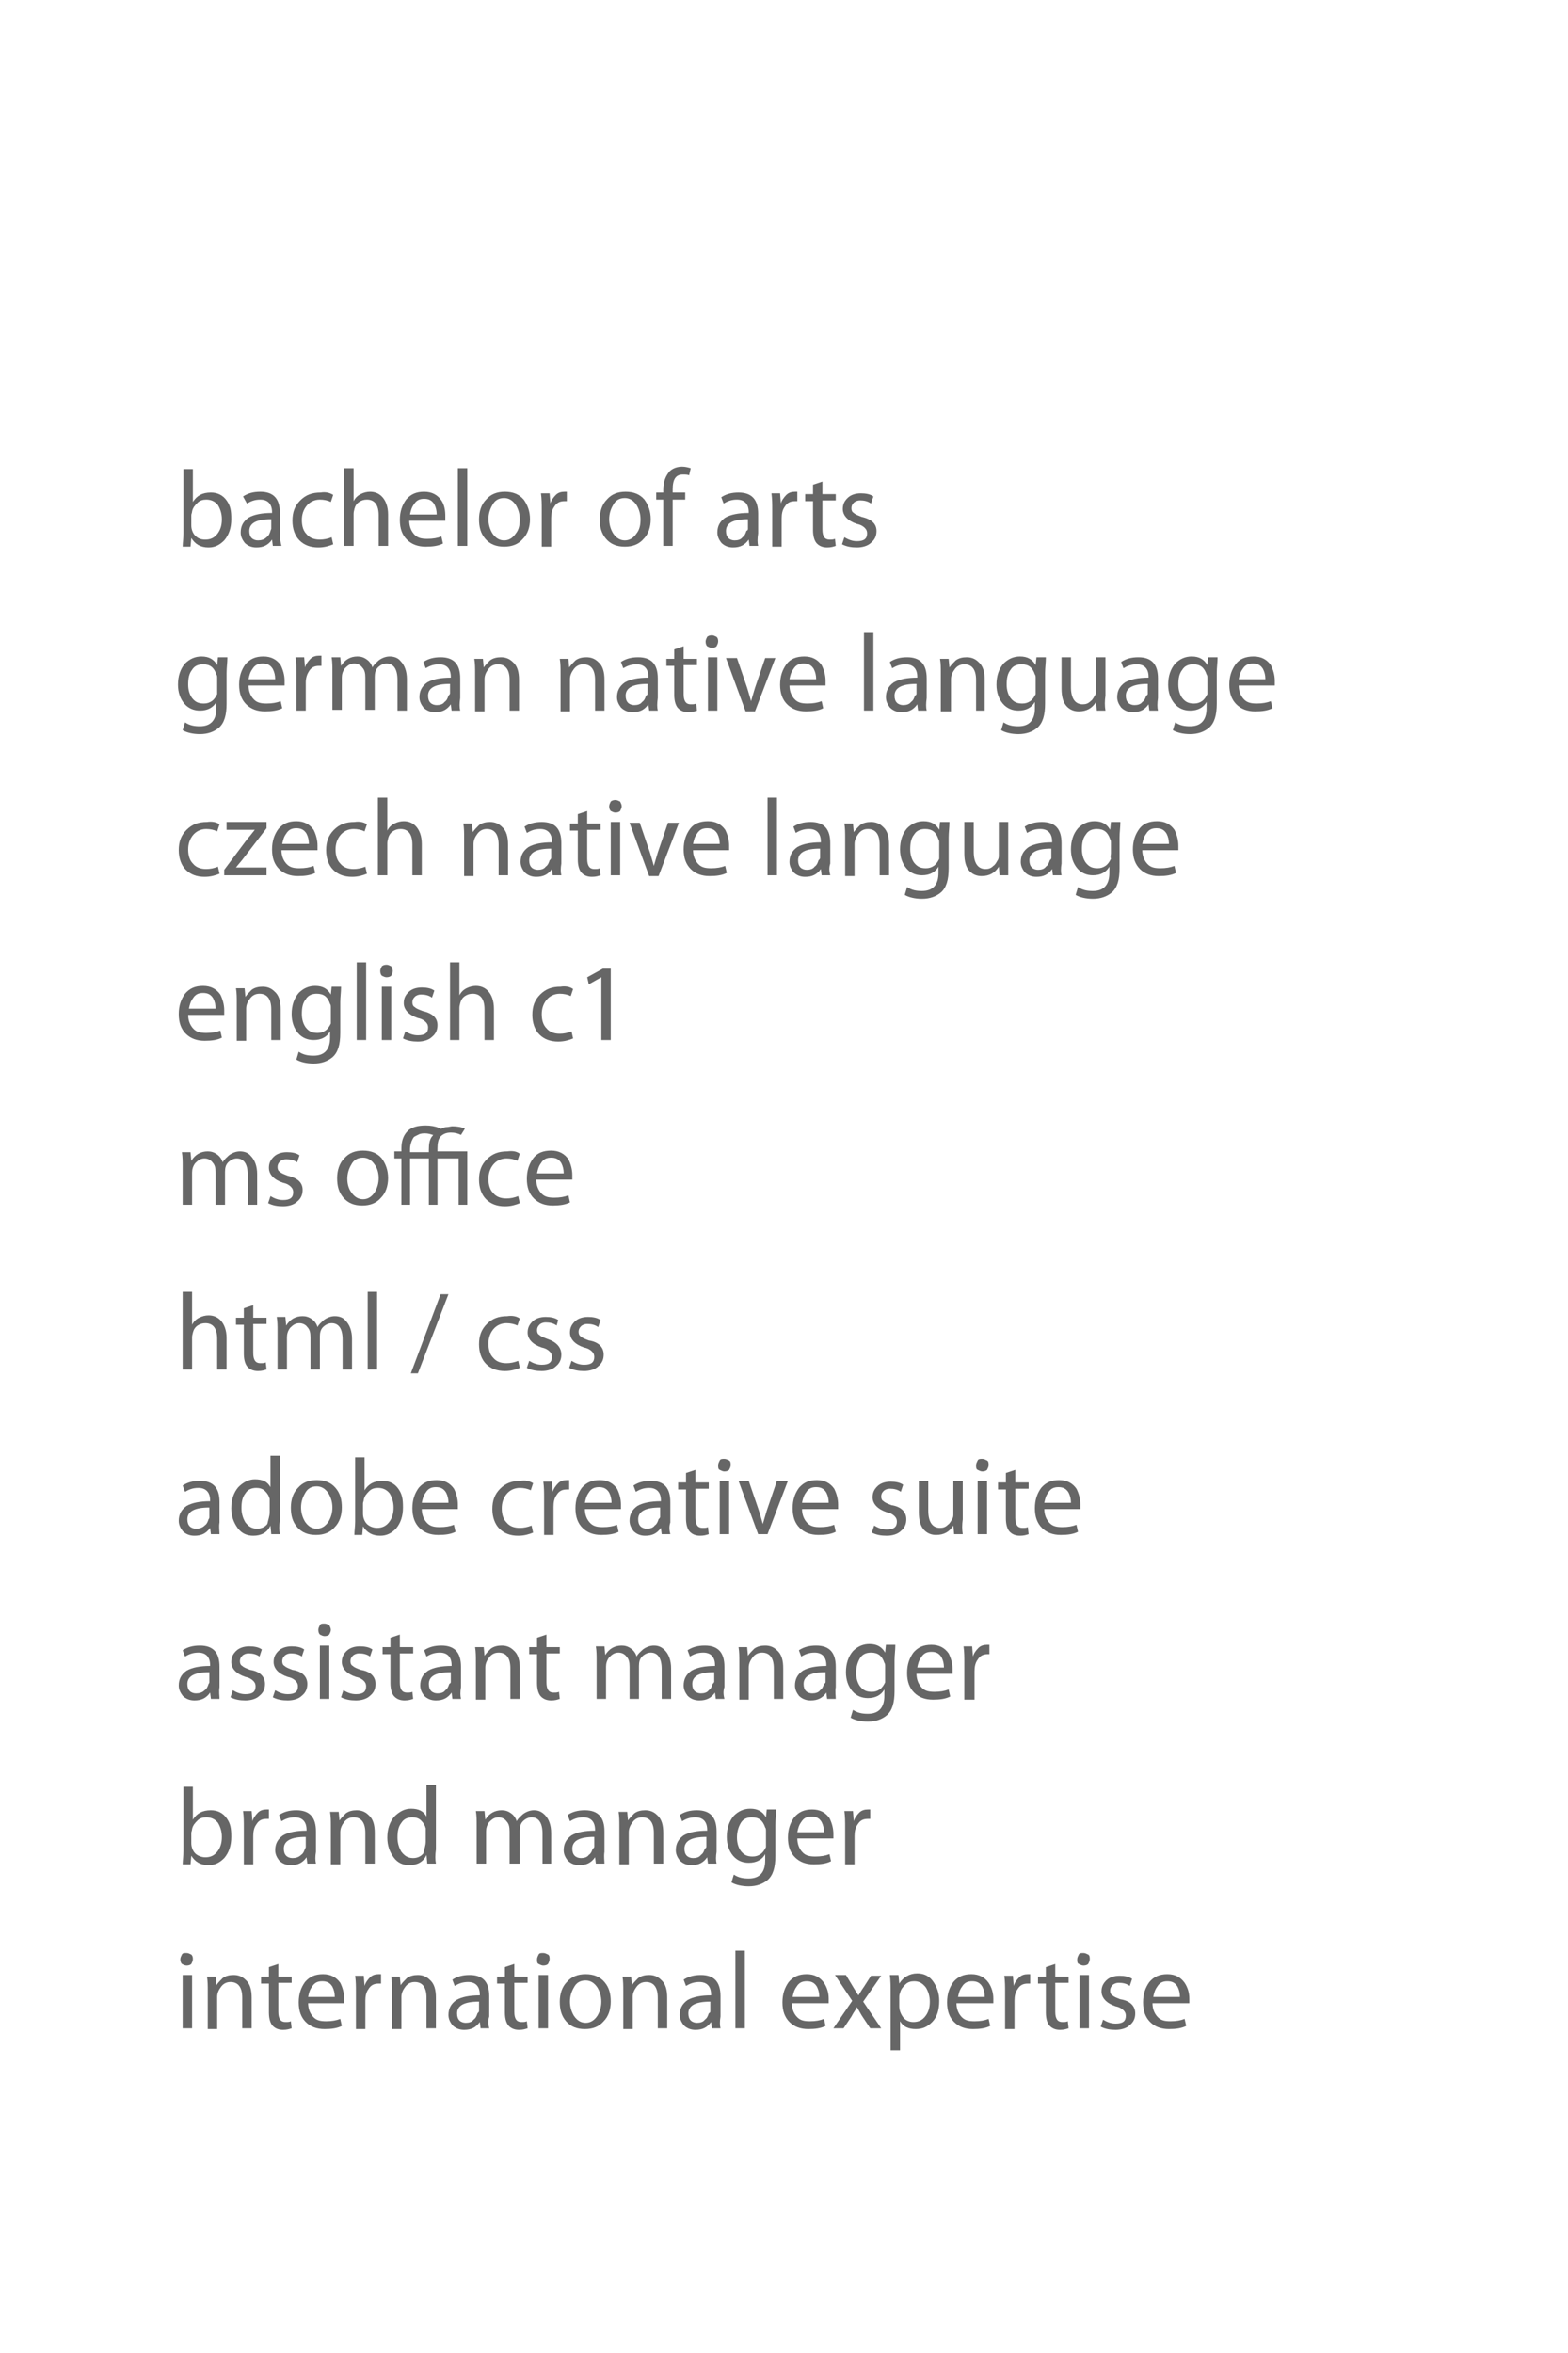 <?xml version="1.0" encoding="utf-8"?>
<!-- Generator: Adobe Illustrator 22.0.0, SVG Export Plug-In . SVG Version: 6.00 Build 0)  -->
<svg version="1.1" id="Ebene_1" xmlns="http://www.w3.org/2000/svg" xmlns:xlink="http://www.w3.org/1999/xlink" x="0px" y="0px"
	 width="200px" height="300px" viewBox="0 0 200 300" style="enable-background:new 0 0 200 300;" xml:space="preserve">
<style type="text/css">
	.st0{fill:#666666;}
</style>
<g>
	<path class="st0" d="M29.5,66.2c0,1.1-0.3,2-0.9,2.7c-0.6,0.6-1.2,0.9-2,0.9c-1,0-1.7-0.4-2.2-1.2h0l-0.1,1.1h-1
		c0-0.5,0.1-1.1,0.1-1.7v-8.2h1.2v4.2h0c0.5-0.8,1.2-1.2,2.3-1.2c0.8,0,1.5,0.3,2,1S29.5,65.1,29.5,66.2z M28.3,66.2
		c0-0.7-0.2-1.3-0.5-1.8c-0.4-0.5-0.9-0.7-1.5-0.7c-0.4,0-0.8,0.1-1.1,0.4c-0.3,0.3-0.6,0.6-0.7,1.1c0,0.2-0.1,0.3-0.1,0.5v1.3
		c0,0.5,0.2,1,0.5,1.3c0.4,0.4,0.8,0.5,1.3,0.5c0.6,0,1.1-0.2,1.5-0.7C28.1,67.6,28.3,67,28.3,66.2z"/>
	<path class="st0" d="M35.9,69.6h-1.1l-0.1-0.8h0c-0.5,0.7-1.1,1-2,1c-0.6,0-1.1-0.2-1.5-0.6c-0.3-0.4-0.5-0.8-0.5-1.3
		c0-0.8,0.3-1.4,1-1.9c0.7-0.4,1.7-0.6,3-0.6v-0.1c0-1-0.5-1.6-1.5-1.6c-0.7,0-1.2,0.2-1.7,0.5L31,63.3c0.6-0.4,1.3-0.6,2.2-0.6
		c1.7,0,2.5,0.9,2.5,2.7V68C35.7,68.7,35.8,69.2,35.9,69.6z M34.6,67.4v-1.2c-1.9,0-2.8,0.5-2.8,1.5c0,0.4,0.1,0.7,0.3,0.9
		c0.2,0.2,0.5,0.3,0.8,0.3c0.4,0,0.8-0.1,1.1-0.4c0.3-0.2,0.4-0.5,0.5-0.8C34.5,67.6,34.6,67.5,34.6,67.4z"/>
	<path class="st0" d="M42.5,63.1L42.2,64c-0.4-0.2-0.9-0.3-1.4-0.3c-0.7,0-1.3,0.3-1.7,0.8c-0.4,0.5-0.6,1.1-0.6,1.8
		c0,0.8,0.2,1.4,0.6,1.8c0.4,0.5,1,0.7,1.7,0.7c0.5,0,1-0.1,1.5-0.3l0.2,0.9c-0.5,0.2-1.1,0.4-1.9,0.4c-1,0-1.8-0.3-2.4-0.9
		c-0.6-0.6-0.9-1.5-0.9-2.5c0-1.1,0.3-1.9,1-2.6c0.7-0.7,1.5-1,2.6-1C41.5,62.7,42,62.8,42.5,63.1z"/>
	<path class="st0" d="M49.5,69.6h-1.2v-3.9c0-1.3-0.5-2-1.5-2c-0.4,0-0.7,0.1-1,0.3s-0.5,0.5-0.6,0.9c0,0.1-0.1,0.3-0.1,0.6v4.1
		h-1.2v-9.9h1.2v4.2h0c0.2-0.4,0.5-0.7,0.9-0.9s0.8-0.3,1.2-0.3c0.6,0,1.1,0.2,1.5,0.6c0.5,0.5,0.8,1.3,0.8,2.3V69.6z"/>
	<path class="st0" d="M56.8,65.8c0,0.2,0,0.4,0,0.6h-4.6c0,0.8,0.3,1.4,0.7,1.8c0.4,0.4,0.9,0.5,1.6,0.5c0.7,0,1.3-0.1,1.8-0.3
		l0.2,0.9c-0.6,0.3-1.3,0.4-2.2,0.4c-1,0-1.8-0.3-2.4-0.9c-0.6-0.6-0.9-1.4-0.9-2.5c0-1.1,0.3-1.9,0.8-2.6c0.6-0.7,1.3-1,2.3-1
		c1,0,1.7,0.4,2.2,1.1C56.7,64.4,56.8,65.1,56.8,65.8z M55.7,65.6c0-0.5-0.1-0.9-0.3-1.3c-0.3-0.5-0.7-0.7-1.3-0.7
		c-0.6,0-1,0.2-1.3,0.7c-0.3,0.4-0.4,0.8-0.5,1.3H55.7z"/>
	<path class="st0" d="M59.6,69.6h-1.2v-9.9h1.2V69.6z"/>
	<path class="st0" d="M67.6,66.2c0,1-0.3,1.9-0.9,2.5c-0.6,0.7-1.4,1-2.4,1c-1,0-1.8-0.3-2.4-1c-0.6-0.7-0.8-1.5-0.8-2.5
		c0-1,0.3-1.9,0.9-2.5c0.6-0.7,1.4-1,2.4-1c1,0,1.8,0.3,2.4,1C67.3,64.4,67.6,65.2,67.6,66.2z M66.3,66.2c0-0.7-0.2-1.3-0.5-1.8
		c-0.4-0.6-0.9-0.9-1.5-0.9c-0.7,0-1.2,0.3-1.5,0.9c-0.3,0.5-0.5,1.1-0.5,1.8c0,0.7,0.2,1.3,0.5,1.8c0.4,0.6,0.9,0.9,1.5,0.9
		c0.6,0,1.1-0.3,1.5-0.9C66.2,67.5,66.3,66.9,66.3,66.2z"/>
	<path class="st0" d="M72.4,63.9c-0.1,0-0.3,0-0.4,0c-0.6,0-1,0.2-1.3,0.7c-0.3,0.4-0.4,0.9-0.4,1.5v3.6h-1.2v-4.7
		c0-0.7,0-1.4-0.1-2.1h1.1l0.1,1.3h0c0.1-0.4,0.4-0.8,0.7-1.1c0.3-0.3,0.7-0.4,1.1-0.4c0.1,0,0.2,0,0.3,0V63.9z"/>
	<path class="st0" d="M83,66.2c0,1-0.3,1.9-0.9,2.5c-0.6,0.7-1.4,1-2.4,1c-1,0-1.8-0.3-2.4-1c-0.6-0.7-0.8-1.5-0.8-2.5
		c0-1,0.3-1.9,0.9-2.5c0.6-0.7,1.4-1,2.4-1c1,0,1.8,0.3,2.4,1C82.7,64.4,83,65.2,83,66.2z M81.7,66.2c0-0.7-0.2-1.3-0.5-1.8
		c-0.4-0.6-0.9-0.9-1.5-0.9c-0.7,0-1.2,0.3-1.5,0.9c-0.3,0.5-0.5,1.1-0.5,1.8c0,0.7,0.2,1.3,0.5,1.8c0.4,0.6,0.9,0.9,1.5,0.9
		c0.6,0,1.1-0.3,1.5-0.9C81.6,67.5,81.7,66.9,81.7,66.2z"/>
	<path class="st0" d="M88.1,59.7l-0.2,0.9c-0.2-0.1-0.5-0.1-0.8-0.1c-0.9,0-1.3,0.6-1.3,1.9v0.4h1.6v0.9h-1.6v5.9h-1.2v-5.9h-0.9
		v-0.9h0.9v-0.3c0-1.1,0.3-1.8,0.8-2.4c0.4-0.4,1-0.6,1.6-0.6C87.4,59.5,87.8,59.6,88.1,59.7z"/>
	<path class="st0" d="M96.7,69.6h-1.1l-0.1-0.8h0c-0.5,0.7-1.1,1-2,1c-0.6,0-1.1-0.2-1.5-0.6c-0.3-0.4-0.5-0.8-0.5-1.3
		c0-0.8,0.3-1.4,1-1.9c0.7-0.4,1.7-0.6,3-0.6v-0.1c0-1-0.5-1.6-1.5-1.6c-0.7,0-1.2,0.2-1.7,0.5l-0.3-0.8c0.6-0.4,1.3-0.6,2.2-0.6
		c1.7,0,2.5,0.9,2.5,2.7V68C96.6,68.7,96.6,69.2,96.7,69.6z M95.4,67.4v-1.2c-1.9,0-2.8,0.5-2.8,1.5c0,0.4,0.1,0.7,0.3,0.9
		c0.2,0.2,0.5,0.3,0.8,0.3c0.4,0,0.8-0.1,1-0.4c0.3-0.2,0.4-0.5,0.5-0.8C95.4,67.6,95.4,67.5,95.4,67.4z"/>
	<path class="st0" d="M101.8,63.9c-0.1,0-0.3,0-0.4,0c-0.6,0-1,0.2-1.3,0.7c-0.3,0.4-0.4,0.9-0.4,1.5v3.6h-1.2v-4.7
		c0-0.7,0-1.4-0.1-2.1h1.1l0.1,1.3h0c0.1-0.4,0.4-0.8,0.7-1.1c0.3-0.3,0.7-0.4,1.1-0.4c0.1,0,0.2,0,0.3,0V63.9z"/>
	<path class="st0" d="M106.6,63.8h-1.7v3.7c0,0.9,0.3,1.3,0.9,1.3c0.3,0,0.5,0,0.7-0.1l0.1,0.9c-0.3,0.1-0.6,0.2-1.1,0.2
		c-0.6,0-1-0.2-1.3-0.5s-0.5-0.9-0.5-1.7v-3.7h-1v-0.9h1v-1.2l1.2-0.4v1.6h1.7V63.8z"/>
	<path class="st0" d="M111.8,67.7c0,0.6-0.2,1.1-0.7,1.5c-0.4,0.4-1.1,0.6-1.8,0.6c-0.7,0-1.3-0.1-1.9-0.4l0.3-0.9
		c0.5,0.3,1,0.5,1.6,0.5c0.9,0,1.3-0.3,1.3-1c0-0.3-0.1-0.5-0.3-0.7c-0.2-0.2-0.5-0.4-1-0.5c-1.2-0.4-1.8-1.1-1.8-1.9
		c0-0.6,0.2-1,0.6-1.4s1-0.6,1.7-0.6c0.6,0,1.2,0.1,1.6,0.4l-0.3,0.9c-0.4-0.3-0.9-0.4-1.4-0.4c-0.3,0-0.6,0.1-0.8,0.3
		c-0.2,0.2-0.3,0.4-0.3,0.7c0,0.3,0.1,0.5,0.3,0.6c0.2,0.2,0.5,0.3,1,0.5C111.2,66.2,111.8,66.8,111.8,67.7z"/>
	<path class="st0" d="M29,83.9c0,0.6-0.1,1.2-0.1,1.9v3.9c0,1.5-0.3,2.5-1,3.1c-0.6,0.5-1.4,0.8-2.4,0.8c-0.9,0-1.7-0.2-2.2-0.5
		l0.3-1c0.6,0.4,1.2,0.5,1.9,0.5c1.4,0,2.1-0.8,2.1-2.3v-0.8h0c-0.4,0.7-1.1,1.1-2.1,1.1c-0.8,0-1.5-0.3-2-0.9
		c-0.5-0.6-0.8-1.4-0.8-2.4c0-1.1,0.3-2,0.9-2.7c0.6-0.6,1.3-0.9,2.1-0.9c1,0,1.6,0.4,2,1.1h0l0.1-1H29z M27.7,87.8v-1.3
		c0-0.2,0-0.4-0.1-0.5c-0.3-0.9-0.8-1.3-1.7-1.3c-0.6,0-1.1,0.2-1.4,0.7c-0.4,0.5-0.5,1.1-0.5,1.9c0,0.7,0.2,1.3,0.5,1.7
		c0.4,0.5,0.8,0.7,1.5,0.7c0.4,0,0.7-0.1,1-0.3c0.3-0.2,0.5-0.5,0.7-0.9C27.7,88.2,27.7,88,27.7,87.8z"/>
	<path class="st0" d="M36.3,86.8c0,0.2,0,0.4,0,0.6h-4.6c0,0.8,0.3,1.4,0.7,1.8c0.4,0.4,0.9,0.5,1.6,0.5c0.7,0,1.3-0.1,1.8-0.3
		l0.2,0.9c-0.6,0.3-1.3,0.4-2.2,0.4c-1,0-1.8-0.3-2.4-0.9c-0.6-0.6-0.9-1.4-0.9-2.5c0-1.1,0.3-1.9,0.8-2.6c0.6-0.7,1.3-1,2.3-1
		c1,0,1.7,0.4,2.2,1.1C36.1,85.4,36.3,86.1,36.3,86.8z M35.1,86.6c0-0.5-0.1-0.9-0.3-1.3c-0.3-0.5-0.7-0.7-1.3-0.7
		c-0.6,0-1,0.2-1.3,0.7c-0.3,0.4-0.4,0.8-0.5,1.3H35.1z"/>
	<path class="st0" d="M41.1,84.9c-0.1,0-0.3,0-0.4,0c-0.6,0-1,0.2-1.3,0.7C39.2,85.9,39,86.4,39,87v3.6h-1.2v-4.7
		c0-0.7,0-1.4-0.1-2.1h1.1l0.1,1.3h0c0.1-0.4,0.4-0.8,0.7-1.1s0.7-0.4,1.1-0.4c0.1,0,0.2,0,0.3,0V84.9z"/>
	<path class="st0" d="M51.9,90.6h-1.2v-3.9c0-1.4-0.5-2.1-1.4-2.1c-0.4,0-0.8,0.2-1.1,0.5c-0.3,0.3-0.4,0.7-0.4,1.2v4.2h-1.2v-4.1
		c0-0.6-0.1-1-0.4-1.3c-0.2-0.3-0.6-0.5-1-0.5c-0.5,0-0.8,0.2-1.2,0.6c-0.3,0.4-0.4,0.8-0.4,1.2v4.1h-1.2v-4.9c0-0.6,0-1.2-0.1-1.8
		h1.1l0.1,1.1h0c0.5-0.8,1.2-1.2,2.1-1.2c0.4,0,0.8,0.1,1.2,0.4c0.3,0.2,0.6,0.6,0.7,1h0c0.2-0.4,0.5-0.6,0.8-0.9
		c0.4-0.3,0.9-0.5,1.4-0.5c0.6,0,1.1,0.2,1.4,0.6c0.5,0.5,0.8,1.3,0.8,2.3V90.6z"/>
	<path class="st0" d="M58.7,90.6h-1.1l-0.1-0.8h0c-0.5,0.7-1.1,1-2,1c-0.6,0-1.1-0.2-1.5-0.6c-0.3-0.4-0.5-0.8-0.5-1.3
		c0-0.8,0.3-1.4,1-1.9c0.7-0.4,1.7-0.6,3-0.6v-0.1c0-1-0.5-1.6-1.5-1.6c-0.7,0-1.2,0.2-1.7,0.5l-0.3-0.8c0.6-0.4,1.3-0.6,2.2-0.6
		c1.7,0,2.5,0.9,2.5,2.7V89C58.6,89.7,58.6,90.2,58.7,90.6z M57.4,88.4v-1.2c-1.9,0-2.8,0.5-2.8,1.5c0,0.4,0.1,0.7,0.3,0.9
		c0.2,0.2,0.5,0.3,0.8,0.3c0.4,0,0.8-0.1,1-0.4c0.3-0.2,0.4-0.5,0.5-0.8C57.3,88.6,57.4,88.5,57.4,88.4z"/>
	<path class="st0" d="M66.2,90.6h-1.2v-3.9c0-1.3-0.5-2-1.5-2c-0.5,0-0.9,0.2-1.2,0.6c-0.3,0.4-0.5,0.8-0.5,1.3v4.1h-1.2v-4.9
		c0-0.6,0-1.2-0.1-1.8h1.1l0.1,1.1h0c0.2-0.3,0.5-0.6,0.8-0.9c0.4-0.3,0.9-0.4,1.4-0.4c0.6,0,1.1,0.2,1.5,0.6
		c0.6,0.5,0.8,1.3,0.8,2.3V90.6z"/>
	<path class="st0" d="M77.1,90.6h-1.2v-3.9c0-1.3-0.5-2-1.5-2c-0.5,0-0.9,0.2-1.2,0.6c-0.3,0.4-0.5,0.8-0.5,1.3v4.1h-1.2v-4.9
		c0-0.6,0-1.2-0.1-1.8h1.1l0.1,1.1h0c0.2-0.3,0.5-0.6,0.8-0.9c0.4-0.3,0.9-0.4,1.4-0.4c0.6,0,1.1,0.2,1.5,0.6
		c0.6,0.5,0.8,1.3,0.8,2.3V90.6z"/>
	<path class="st0" d="M83.9,90.6h-1.1l-0.1-0.8h0c-0.5,0.7-1.1,1-2,1c-0.6,0-1.1-0.2-1.5-0.6c-0.3-0.4-0.5-0.8-0.5-1.3
		c0-0.8,0.3-1.4,1-1.9c0.7-0.4,1.7-0.6,3-0.6v-0.1c0-1-0.5-1.6-1.5-1.6c-0.7,0-1.2,0.2-1.7,0.5l-0.3-0.8c0.6-0.4,1.3-0.6,2.2-0.6
		c1.7,0,2.5,0.9,2.5,2.7V89C83.8,89.7,83.8,90.2,83.9,90.6z M82.6,88.4v-1.2c-1.9,0-2.8,0.5-2.8,1.5c0,0.4,0.1,0.7,0.3,0.9
		c0.2,0.2,0.5,0.3,0.8,0.3c0.4,0,0.8-0.1,1-0.4c0.3-0.2,0.4-0.5,0.5-0.8C82.6,88.6,82.6,88.5,82.6,88.4z"/>
	<path class="st0" d="M88.9,84.8h-1.7v3.7c0,0.9,0.3,1.3,0.9,1.3c0.3,0,0.5,0,0.7-0.1l0.1,0.9c-0.3,0.1-0.6,0.2-1.1,0.2
		c-0.6,0-1-0.2-1.3-0.5s-0.5-0.9-0.5-1.7v-3.7h-1v-0.9h1v-1.2l1.2-0.4v1.6h1.7V84.8z"/>
	<path class="st0" d="M91.6,81.8c0,0.2-0.1,0.4-0.2,0.6c-0.1,0.1-0.3,0.2-0.6,0.2c-0.2,0-0.4-0.1-0.6-0.2c-0.1-0.1-0.2-0.3-0.2-0.6
		c0-0.2,0.1-0.4,0.2-0.6c0.1-0.1,0.3-0.2,0.6-0.2c0.2,0,0.4,0.1,0.6,0.2C91.6,81.4,91.6,81.6,91.6,81.8z M91.5,90.6h-1.2v-6.8h1.2
		V90.6z"/>
	<path class="st0" d="M98.9,83.9l-2.6,6.8h-1.2l-2.5-6.8H94l1.3,3.8c0.2,0.7,0.4,1.3,0.5,1.7h0c0.1-0.4,0.3-1,0.5-1.7l1.3-3.8H98.9z
		"/>
	<path class="st0" d="M105.3,86.8c0,0.2,0,0.4,0,0.6h-4.6c0,0.8,0.3,1.4,0.7,1.8c0.4,0.4,0.9,0.5,1.6,0.5c0.7,0,1.3-0.1,1.8-0.3
		l0.2,0.9c-0.6,0.3-1.3,0.4-2.2,0.4c-1,0-1.8-0.3-2.4-0.9c-0.6-0.6-0.9-1.4-0.9-2.5c0-1.1,0.3-1.9,0.8-2.6s1.3-1,2.3-1
		c1,0,1.7,0.4,2.2,1.1C105.1,85.4,105.3,86.1,105.3,86.8z M104.1,86.6c0-0.5-0.1-0.9-0.3-1.3c-0.3-0.5-0.7-0.7-1.3-0.7
		c-0.6,0-1,0.2-1.3,0.7c-0.3,0.4-0.4,0.8-0.5,1.3H104.1z"/>
	<path class="st0" d="M111.4,90.6h-1.2v-9.9h1.2V90.6z"/>
	<path class="st0" d="M118.2,90.6h-1.1l-0.1-0.8h0c-0.5,0.7-1.1,1-2,1c-0.6,0-1.1-0.2-1.5-0.6c-0.3-0.4-0.5-0.8-0.5-1.3
		c0-0.8,0.3-1.4,1-1.9c0.7-0.4,1.7-0.6,3-0.6v-0.1c0-1-0.5-1.6-1.5-1.6c-0.7,0-1.2,0.2-1.7,0.5l-0.3-0.8c0.6-0.4,1.3-0.6,2.2-0.6
		c1.7,0,2.5,0.9,2.5,2.7V89C118.1,89.7,118.1,90.2,118.2,90.6z M116.9,88.4v-1.2c-1.9,0-2.8,0.5-2.8,1.5c0,0.4,0.1,0.7,0.3,0.9
		c0.2,0.2,0.5,0.3,0.8,0.3c0.4,0,0.8-0.1,1-0.4c0.3-0.2,0.4-0.5,0.5-0.8C116.9,88.6,116.9,88.5,116.9,88.4z"/>
	<path class="st0" d="M125.7,90.6h-1.2v-3.9c0-1.3-0.5-2-1.5-2c-0.5,0-0.9,0.2-1.2,0.6c-0.3,0.4-0.5,0.8-0.5,1.3v4.1H120v-4.9
		c0-0.6,0-1.2-0.1-1.8h1.1l0.1,1.1h0c0.2-0.3,0.5-0.6,0.8-0.9c0.4-0.3,0.9-0.4,1.4-0.4c0.6,0,1.1,0.2,1.5,0.6
		c0.6,0.5,0.8,1.3,0.8,2.3V90.6z"/>
	<path class="st0" d="M133.4,83.9c0,0.6-0.1,1.2-0.1,1.9v3.9c0,1.5-0.3,2.5-1,3.1c-0.6,0.5-1.4,0.8-2.4,0.8c-0.9,0-1.7-0.2-2.2-0.5
		l0.3-1c0.6,0.4,1.2,0.5,1.9,0.5c1.4,0,2.1-0.8,2.1-2.3v-0.8h0c-0.4,0.7-1.1,1.1-2.1,1.1c-0.8,0-1.5-0.3-2-0.9
		c-0.5-0.6-0.8-1.4-0.8-2.4c0-1.1,0.3-2,0.9-2.7c0.6-0.6,1.3-0.9,2.1-0.9c1,0,1.6,0.4,2,1.1h0l0.1-1H133.4z M132.1,87.8v-1.3
		c0-0.2,0-0.4-0.1-0.5c-0.3-0.9-0.8-1.3-1.7-1.3c-0.6,0-1.1,0.2-1.4,0.7c-0.4,0.5-0.5,1.1-0.5,1.9c0,0.7,0.2,1.3,0.5,1.7
		c0.4,0.5,0.8,0.7,1.5,0.7c0.4,0,0.7-0.1,1-0.3c0.3-0.2,0.5-0.5,0.7-0.9C132.1,88.2,132.1,88,132.1,87.8z"/>
	<path class="st0" d="M141,90.6h-1.1l-0.1-1.1h0c-0.5,0.8-1.2,1.2-2.2,1.2c-0.6,0-1.1-0.2-1.5-0.6c-0.5-0.5-0.7-1.3-0.7-2.3v-4h1.2
		v3.8c0,1.4,0.5,2.2,1.5,2.2c0.4,0,0.7-0.1,1-0.4c0.3-0.2,0.4-0.5,0.6-0.8c0.1-0.2,0.1-0.4,0.1-0.6v-4.2h1.2v4.9
		C140.9,89.4,140.9,90,141,90.6z"/>
	<path class="st0" d="M147.7,90.6h-1.1l-0.1-0.8h0c-0.5,0.7-1.1,1-2,1c-0.6,0-1.1-0.2-1.5-0.6c-0.3-0.4-0.5-0.8-0.5-1.3
		c0-0.8,0.3-1.4,1-1.9c0.7-0.4,1.7-0.6,3-0.6v-0.1c0-1-0.5-1.6-1.5-1.6c-0.7,0-1.2,0.2-1.7,0.5l-0.3-0.8c0.6-0.4,1.3-0.6,2.2-0.6
		c1.7,0,2.5,0.9,2.5,2.7V89C147.6,89.7,147.6,90.2,147.7,90.6z M146.4,88.4v-1.2c-1.9,0-2.8,0.5-2.8,1.5c0,0.4,0.1,0.7,0.3,0.9
		c0.2,0.2,0.5,0.3,0.8,0.3c0.4,0,0.8-0.1,1-0.4c0.3-0.2,0.4-0.5,0.5-0.8C146.4,88.6,146.4,88.5,146.4,88.4z"/>
	<path class="st0" d="M155.3,83.9c0,0.6-0.1,1.2-0.1,1.9v3.9c0,1.5-0.3,2.5-1,3.1c-0.6,0.5-1.4,0.8-2.4,0.8c-0.9,0-1.7-0.2-2.2-0.5
		l0.3-1c0.6,0.4,1.2,0.5,1.9,0.5c1.4,0,2.1-0.8,2.1-2.3v-0.8h0c-0.4,0.7-1.1,1.1-2.1,1.1c-0.8,0-1.5-0.3-2-0.9
		c-0.5-0.6-0.8-1.4-0.8-2.4c0-1.1,0.3-2,0.9-2.7c0.6-0.6,1.3-0.9,2.1-0.9c1,0,1.6,0.4,2,1.1h0l0.1-1H155.3z M154,87.8v-1.3
		c0-0.2,0-0.4-0.1-0.5c-0.3-0.9-0.8-1.3-1.7-1.3c-0.6,0-1.1,0.2-1.4,0.7c-0.4,0.5-0.5,1.1-0.5,1.9c0,0.7,0.2,1.3,0.5,1.7
		c0.4,0.5,0.8,0.7,1.5,0.7c0.4,0,0.7-0.1,1-0.3c0.3-0.2,0.5-0.5,0.7-0.9C154,88.2,154,88,154,87.8z"/>
	<path class="st0" d="M162.6,86.8c0,0.2,0,0.4,0,0.6h-4.6c0,0.8,0.3,1.4,0.7,1.8c0.4,0.4,0.9,0.5,1.6,0.5c0.7,0,1.3-0.1,1.8-0.3
		l0.2,0.9c-0.6,0.3-1.3,0.4-2.2,0.4c-1,0-1.8-0.3-2.4-0.9c-0.6-0.6-0.9-1.4-0.9-2.5c0-1.1,0.3-1.9,0.8-2.6s1.3-1,2.3-1
		c1,0,1.7,0.4,2.2,1.1C162.4,85.4,162.6,86.1,162.6,86.8z M161.4,86.6c0-0.5-0.1-0.9-0.3-1.3c-0.3-0.5-0.7-0.7-1.3-0.7
		c-0.6,0-1,0.2-1.3,0.7c-0.3,0.4-0.4,0.8-0.5,1.3H161.4z"/>
	<path class="st0" d="M28,105.1l-0.3,0.9c-0.4-0.2-0.9-0.3-1.4-0.3c-0.7,0-1.3,0.3-1.7,0.8c-0.4,0.5-0.6,1.1-0.6,1.8
		c0,0.8,0.2,1.4,0.6,1.8c0.4,0.5,1,0.7,1.7,0.7c0.5,0,1-0.1,1.5-0.3l0.2,0.9c-0.5,0.2-1.1,0.4-1.9,0.4c-1,0-1.8-0.3-2.4-0.9
		c-0.6-0.6-0.9-1.5-0.9-2.5c0-1.1,0.3-1.9,1-2.6c0.7-0.7,1.5-1,2.6-1C27,104.7,27.6,104.8,28,105.1z"/>
	<path class="st0" d="M34,111.6h-5.4v-0.7l3-4c0.2-0.2,0.5-0.6,0.9-1.1v0h-3.6v-1H34v0.8l-3,3.9c-0.3,0.4-0.6,0.7-0.9,1.1v0H34
		V111.6z"/>
	<path class="st0" d="M40.5,107.8c0,0.2,0,0.4,0,0.6h-4.6c0,0.8,0.3,1.4,0.7,1.8c0.4,0.4,0.9,0.5,1.6,0.5c0.7,0,1.3-0.1,1.8-0.3
		l0.2,0.9c-0.6,0.3-1.3,0.4-2.2,0.4c-1,0-1.8-0.3-2.4-0.9c-0.6-0.6-0.9-1.4-0.9-2.5c0-1.1,0.3-1.9,0.8-2.6c0.6-0.7,1.3-1,2.3-1
		c1,0,1.7,0.4,2.2,1.1C40.3,106.4,40.5,107.1,40.5,107.8z M39.4,107.6c0-0.5-0.1-0.9-0.3-1.3c-0.3-0.5-0.7-0.7-1.3-0.7
		c-0.6,0-1,0.2-1.3,0.7c-0.3,0.4-0.4,0.8-0.5,1.3H39.4z"/>
	<path class="st0" d="M46.8,105.1l-0.3,0.9c-0.4-0.2-0.9-0.3-1.4-0.3c-0.7,0-1.3,0.3-1.7,0.8c-0.4,0.5-0.6,1.1-0.6,1.8
		c0,0.8,0.2,1.4,0.6,1.8c0.4,0.5,1,0.7,1.7,0.7c0.5,0,1-0.1,1.5-0.3l0.2,0.9c-0.5,0.2-1.1,0.4-1.9,0.4c-1,0-1.8-0.3-2.4-0.9
		c-0.6-0.6-0.9-1.5-0.9-2.5c0-1.1,0.3-1.9,1-2.6c0.7-0.7,1.5-1,2.6-1C45.8,104.7,46.4,104.8,46.8,105.1z"/>
	<path class="st0" d="M53.8,111.6h-1.2v-3.9c0-1.3-0.5-2-1.5-2c-0.4,0-0.7,0.1-1,0.3s-0.5,0.5-0.6,0.9c0,0.1-0.1,0.3-0.1,0.6v4.1
		h-1.2v-9.9h1.2v4.2h0c0.2-0.4,0.5-0.7,0.9-0.9s0.8-0.3,1.2-0.3c0.6,0,1.1,0.2,1.5,0.6c0.5,0.5,0.8,1.3,0.8,2.3V111.6z"/>
	<path class="st0" d="M64.8,111.6h-1.2v-3.9c0-1.3-0.5-2-1.5-2c-0.5,0-0.9,0.2-1.2,0.6c-0.3,0.4-0.5,0.8-0.5,1.3v4.1h-1.2v-4.9
		c0-0.6,0-1.2-0.1-1.8h1.1l0.1,1.1h0c0.2-0.3,0.5-0.6,0.8-0.9c0.4-0.3,0.9-0.4,1.4-0.4c0.6,0,1.1,0.2,1.5,0.6
		c0.6,0.5,0.8,1.3,0.8,2.3V111.6z"/>
	<path class="st0" d="M71.6,111.6h-1.1l-0.1-0.8h0c-0.5,0.7-1.1,1-2,1c-0.6,0-1.1-0.2-1.5-0.6c-0.3-0.4-0.5-0.8-0.5-1.3
		c0-0.8,0.3-1.4,1-1.9c0.7-0.4,1.7-0.6,3-0.6v-0.1c0-1-0.5-1.6-1.5-1.6c-0.7,0-1.2,0.2-1.7,0.5l-0.3-0.8c0.6-0.4,1.3-0.6,2.2-0.6
		c1.7,0,2.5,0.9,2.5,2.7v2.6C71.5,110.7,71.5,111.2,71.6,111.6z M70.3,109.4v-1.2c-1.9,0-2.8,0.5-2.8,1.5c0,0.4,0.1,0.7,0.3,0.9
		c0.2,0.2,0.5,0.3,0.8,0.3c0.4,0,0.8-0.1,1-0.4c0.3-0.2,0.4-0.5,0.5-0.8C70.2,109.6,70.3,109.5,70.3,109.4z"/>
	<path class="st0" d="M76.6,105.8h-1.7v3.7c0,0.9,0.3,1.3,0.9,1.3c0.3,0,0.5,0,0.7-0.1l0.1,0.9c-0.3,0.1-0.6,0.2-1.1,0.2
		c-0.6,0-1-0.2-1.3-0.5s-0.5-0.9-0.5-1.7v-3.7h-1v-0.9h1v-1.2l1.2-0.4v1.6h1.7V105.8z"/>
	<path class="st0" d="M79.3,102.8c0,0.2-0.1,0.4-0.2,0.6c-0.1,0.1-0.3,0.2-0.6,0.2c-0.2,0-0.4-0.1-0.6-0.2c-0.1-0.1-0.2-0.3-0.2-0.6
		c0-0.2,0.1-0.4,0.2-0.6c0.1-0.1,0.3-0.2,0.6-0.2c0.2,0,0.4,0.1,0.6,0.2C79.2,102.4,79.3,102.6,79.3,102.8z M79.1,111.6h-1.2v-6.8
		h1.2V111.6z"/>
	<path class="st0" d="M86.6,104.9l-2.6,6.8h-1.2l-2.5-6.8h1.3l1.3,3.8c0.2,0.7,0.4,1.3,0.5,1.7h0c0.1-0.4,0.3-1,0.5-1.7l1.3-3.8
		H86.6z"/>
	<path class="st0" d="M93,107.8c0,0.2,0,0.4,0,0.6h-4.6c0,0.8,0.3,1.4,0.7,1.8c0.4,0.4,0.9,0.5,1.6,0.5c0.7,0,1.3-0.1,1.8-0.3
		l0.2,0.9c-0.6,0.3-1.3,0.4-2.2,0.4c-1,0-1.8-0.3-2.4-0.9c-0.6-0.6-0.9-1.4-0.9-2.5c0-1.1,0.3-1.9,0.8-2.6s1.3-1,2.3-1
		c1,0,1.7,0.4,2.2,1.1C92.8,106.4,93,107.1,93,107.8z M91.8,107.6c0-0.5-0.1-0.9-0.3-1.3c-0.3-0.5-0.7-0.7-1.3-0.7
		c-0.6,0-1,0.2-1.3,0.7c-0.3,0.4-0.4,0.8-0.5,1.3H91.8z"/>
	<path class="st0" d="M99.1,111.6h-1.2v-9.9h1.2V111.6z"/>
	<path class="st0" d="M105.9,111.6h-1.1l-0.1-0.8h0c-0.5,0.7-1.1,1-2,1c-0.6,0-1.1-0.2-1.5-0.6c-0.3-0.4-0.5-0.8-0.5-1.3
		c0-0.8,0.3-1.4,1-1.9c0.7-0.4,1.7-0.6,3-0.6v-0.1c0-1-0.5-1.6-1.5-1.6c-0.7,0-1.2,0.2-1.7,0.5l-0.3-0.8c0.6-0.4,1.3-0.6,2.2-0.6
		c1.7,0,2.5,0.9,2.5,2.7v2.6C105.7,110.7,105.8,111.2,105.9,111.6z M104.6,109.4v-1.2c-1.9,0-2.8,0.5-2.8,1.5c0,0.4,0.1,0.7,0.3,0.9
		c0.2,0.2,0.5,0.3,0.8,0.3c0.4,0,0.8-0.1,1-0.4c0.3-0.2,0.4-0.5,0.5-0.8C104.5,109.6,104.6,109.5,104.6,109.4z"/>
	<path class="st0" d="M113.4,111.6h-1.2v-3.9c0-1.3-0.5-2-1.5-2c-0.5,0-0.9,0.2-1.2,0.6c-0.3,0.4-0.5,0.8-0.5,1.3v4.1h-1.2v-4.9
		c0-0.6,0-1.2-0.1-1.8h1.1l0.1,1.1h0c0.2-0.3,0.5-0.6,0.8-0.9c0.4-0.3,0.9-0.4,1.4-0.4c0.6,0,1.1,0.2,1.5,0.6
		c0.6,0.5,0.8,1.3,0.8,2.3V111.6z"/>
	<path class="st0" d="M121.1,104.9c0,0.6-0.1,1.2-0.1,1.9v3.9c0,1.5-0.3,2.5-1,3.1c-0.6,0.5-1.4,0.8-2.4,0.8c-0.9,0-1.7-0.2-2.2-0.5
		l0.3-1c0.6,0.4,1.2,0.5,1.9,0.5c1.4,0,2.1-0.8,2.1-2.3v-0.8h0c-0.4,0.7-1.1,1.1-2.1,1.1c-0.8,0-1.5-0.3-2-0.9
		c-0.5-0.6-0.8-1.4-0.8-2.4c0-1.1,0.3-2,0.9-2.7c0.6-0.6,1.3-0.9,2.1-0.9c1,0,1.6,0.4,2,1.1h0l0.1-1H121.1z M119.8,108.8v-1.3
		c0-0.2,0-0.4-0.1-0.5c-0.3-0.9-0.8-1.3-1.7-1.3c-0.6,0-1.1,0.2-1.4,0.7c-0.4,0.5-0.5,1.1-0.5,1.9c0,0.7,0.2,1.3,0.5,1.7
		c0.4,0.5,0.8,0.7,1.5,0.7c0.4,0,0.7-0.1,1-0.3c0.3-0.2,0.5-0.5,0.7-0.9C119.8,109.2,119.8,109,119.8,108.8z"/>
	<path class="st0" d="M128.6,111.6h-1.1l-0.1-1.1h0c-0.5,0.8-1.2,1.2-2.2,1.2c-0.6,0-1.1-0.2-1.5-0.6c-0.5-0.5-0.7-1.3-0.7-2.3v-4
		h1.2v3.8c0,1.4,0.5,2.2,1.5,2.2c0.4,0,0.7-0.1,1-0.4c0.3-0.2,0.4-0.5,0.6-0.8c0.1-0.2,0.1-0.4,0.1-0.6v-4.2h1.2v4.9
		C128.6,110.4,128.6,111,128.6,111.6z"/>
	<path class="st0" d="M135.4,111.6h-1.1l-0.1-0.8h0c-0.5,0.7-1.1,1-2,1c-0.6,0-1.1-0.2-1.5-0.6c-0.3-0.4-0.5-0.8-0.5-1.3
		c0-0.8,0.3-1.4,1-1.9c0.7-0.4,1.7-0.6,3-0.6v-0.1c0-1-0.5-1.6-1.5-1.6c-0.7,0-1.2,0.2-1.7,0.5l-0.3-0.8c0.6-0.4,1.3-0.6,2.2-0.6
		c1.7,0,2.5,0.9,2.5,2.7v2.6C135.3,110.7,135.3,111.2,135.4,111.6z M134.1,109.4v-1.2c-1.9,0-2.8,0.5-2.8,1.5c0,0.4,0.1,0.7,0.3,0.9
		c0.2,0.2,0.5,0.3,0.8,0.3c0.4,0,0.8-0.1,1-0.4c0.3-0.2,0.4-0.5,0.5-0.8C134,109.6,134.1,109.5,134.1,109.4z"/>
	<path class="st0" d="M142.9,104.9c0,0.6-0.1,1.2-0.1,1.9v3.9c0,1.5-0.3,2.5-1,3.1c-0.6,0.5-1.4,0.8-2.4,0.8c-0.9,0-1.7-0.2-2.2-0.5
		l0.3-1c0.6,0.4,1.2,0.5,1.9,0.5c1.4,0,2.1-0.8,2.1-2.3v-0.8h0c-0.4,0.7-1.1,1.1-2.1,1.1c-0.8,0-1.5-0.3-2-0.9
		c-0.5-0.6-0.8-1.4-0.8-2.4c0-1.1,0.3-2,0.9-2.7c0.6-0.6,1.3-0.9,2.1-0.9c1,0,1.6,0.4,2,1.1h0l0.1-1H142.9z M141.7,108.8v-1.3
		c0-0.2,0-0.4-0.1-0.5c-0.3-0.9-0.8-1.3-1.7-1.3c-0.6,0-1.1,0.2-1.4,0.7c-0.4,0.5-0.5,1.1-0.5,1.9c0,0.7,0.2,1.3,0.5,1.7
		c0.4,0.5,0.8,0.7,1.5,0.7c0.4,0,0.7-0.1,1-0.3c0.3-0.2,0.5-0.5,0.7-0.9C141.6,109.2,141.7,109,141.7,108.8z"/>
	<path class="st0" d="M150.3,107.8c0,0.2,0,0.4,0,0.6h-4.6c0,0.8,0.3,1.4,0.7,1.8c0.4,0.4,0.9,0.5,1.6,0.5c0.7,0,1.3-0.1,1.8-0.3
		l0.2,0.9c-0.6,0.3-1.3,0.4-2.2,0.4c-1,0-1.8-0.3-2.4-0.9c-0.6-0.6-0.9-1.4-0.9-2.5c0-1.1,0.3-1.9,0.8-2.6s1.3-1,2.3-1
		c1,0,1.7,0.4,2.2,1.1C150.1,106.4,150.3,107.1,150.3,107.8z M149.1,107.6c0-0.5-0.1-0.9-0.3-1.3c-0.3-0.5-0.7-0.7-1.3-0.7
		c-0.6,0-1,0.2-1.3,0.7c-0.3,0.4-0.4,0.8-0.5,1.3H149.1z"/>
	<path class="st0" d="M28.6,128.8c0,0.2,0,0.4,0,0.6h-4.6c0,0.8,0.3,1.4,0.7,1.8c0.4,0.4,0.9,0.5,1.6,0.5c0.7,0,1.3-0.1,1.8-0.3
		l0.2,0.9c-0.6,0.3-1.3,0.4-2.2,0.4c-1,0-1.8-0.3-2.4-0.9c-0.6-0.6-0.9-1.4-0.9-2.5c0-1.1,0.3-1.9,0.8-2.6c0.6-0.7,1.3-1,2.3-1
		c1,0,1.7,0.4,2.2,1.1C28.4,127.4,28.6,128.1,28.6,128.8z M27.5,128.6c0-0.5-0.1-0.9-0.3-1.3c-0.3-0.5-0.7-0.7-1.3-0.7
		c-0.6,0-1,0.2-1.3,0.7c-0.3,0.4-0.4,0.8-0.5,1.3H27.5z"/>
	<path class="st0" d="M35.8,132.6h-1.2v-3.9c0-1.3-0.5-2-1.5-2c-0.5,0-0.9,0.2-1.2,0.6c-0.3,0.4-0.5,0.8-0.5,1.3v4.1h-1.2v-4.9
		c0-0.6,0-1.2-0.1-1.8h1.1l0.1,1.1h0c0.2-0.3,0.5-0.6,0.8-0.9c0.4-0.3,0.9-0.4,1.4-0.4c0.6,0,1.1,0.2,1.5,0.6
		c0.6,0.5,0.8,1.3,0.8,2.3V132.6z"/>
	<path class="st0" d="M43.5,125.9c0,0.6-0.1,1.2-0.1,1.9v3.9c0,1.5-0.3,2.5-1,3.1c-0.6,0.5-1.4,0.8-2.4,0.8c-0.9,0-1.7-0.2-2.2-0.5
		l0.3-1c0.6,0.4,1.2,0.5,1.9,0.5c1.4,0,2.1-0.8,2.1-2.3v-0.8h0c-0.4,0.7-1.1,1.1-2.1,1.1c-0.8,0-1.5-0.3-2-0.9
		c-0.5-0.6-0.8-1.4-0.8-2.4c0-1.1,0.3-2,0.9-2.7c0.6-0.6,1.3-0.9,2.1-0.9c1,0,1.6,0.4,2,1.1h0l0.1-1H43.5z M42.2,129.8v-1.3
		c0-0.2,0-0.4-0.1-0.5c-0.3-0.9-0.8-1.3-1.7-1.3c-0.6,0-1.1,0.2-1.4,0.7c-0.4,0.5-0.5,1.1-0.5,1.9c0,0.7,0.2,1.3,0.5,1.7
		c0.4,0.5,0.8,0.7,1.5,0.7c0.4,0,0.7-0.1,1-0.3c0.3-0.2,0.5-0.5,0.7-0.9C42.2,130.2,42.2,130,42.2,129.8z"/>
	<path class="st0" d="M46.7,132.6h-1.2v-9.9h1.2V132.6z"/>
	<path class="st0" d="M50.1,123.8c0,0.2-0.1,0.4-0.2,0.6c-0.1,0.1-0.3,0.2-0.6,0.2c-0.2,0-0.4-0.1-0.6-0.2c-0.1-0.1-0.2-0.3-0.2-0.6
		c0-0.2,0.1-0.4,0.2-0.6c0.1-0.1,0.3-0.2,0.6-0.2c0.2,0,0.4,0.1,0.6,0.2C50,123.4,50.1,123.6,50.1,123.8z M49.9,132.6h-1.2v-6.8h1.2
		V132.6z"/>
	<path class="st0" d="M55.8,130.7c0,0.6-0.2,1.1-0.7,1.5c-0.4,0.4-1.1,0.6-1.8,0.6c-0.7,0-1.3-0.1-1.9-0.4l0.3-0.9
		c0.5,0.3,1,0.5,1.6,0.5c0.9,0,1.3-0.3,1.3-1c0-0.3-0.1-0.5-0.3-0.7c-0.2-0.2-0.5-0.4-1-0.5c-1.2-0.4-1.8-1.1-1.8-1.9
		c0-0.6,0.2-1,0.6-1.4c0.4-0.4,1-0.6,1.7-0.6c0.6,0,1.2,0.1,1.6,0.4l-0.3,0.9c-0.4-0.3-0.9-0.4-1.4-0.4c-0.3,0-0.6,0.1-0.8,0.3
		c-0.2,0.2-0.3,0.4-0.3,0.7c0,0.3,0.1,0.5,0.3,0.6c0.2,0.2,0.5,0.3,1,0.5C55.2,129.2,55.8,129.8,55.8,130.7z"/>
	<path class="st0" d="M63,132.6h-1.2v-3.9c0-1.3-0.5-2-1.5-2c-0.4,0-0.7,0.1-1,0.3s-0.5,0.5-0.6,0.9c0,0.1-0.1,0.3-0.1,0.6v4.1h-1.2
		v-9.9h1.2v4.2h0c0.2-0.4,0.5-0.7,0.9-0.9c0.4-0.2,0.8-0.3,1.2-0.3c0.6,0,1.1,0.2,1.5,0.6c0.5,0.5,0.8,1.3,0.8,2.3V132.6z"/>
	<path class="st0" d="M73.1,126.1l-0.3,0.9c-0.4-0.2-0.9-0.3-1.4-0.3c-0.7,0-1.3,0.3-1.7,0.8c-0.4,0.5-0.6,1.1-0.6,1.8
		c0,0.8,0.2,1.4,0.6,1.8c0.4,0.5,1,0.7,1.7,0.7c0.5,0,1-0.1,1.5-0.3l0.2,0.9c-0.5,0.2-1.1,0.4-1.9,0.4c-1,0-1.8-0.3-2.4-0.9
		c-0.6-0.6-0.9-1.5-0.9-2.5c0-1.1,0.3-1.9,1-2.6c0.7-0.7,1.5-1,2.6-1C72.1,125.7,72.7,125.8,73.1,126.1z"/>
	<path class="st0" d="M77.9,132.6h-1.2v-8h0l-1.6,0.9l-0.2-0.9l2-1.1h1V132.6z"/>
	<path class="st0" d="M32.8,153.6h-1.2v-3.8c0-1.4-0.5-2.1-1.4-2.1c-0.4,0-0.8,0.2-1.1,0.5c-0.3,0.3-0.4,0.7-0.4,1.2v4.2h-1.2v-4.1
		c0-0.6-0.1-1-0.4-1.3c-0.2-0.3-0.6-0.5-1-0.5c-0.5,0-0.8,0.2-1.2,0.6c-0.3,0.4-0.4,0.8-0.4,1.2v4.1h-1.2v-4.9c0-0.6,0-1.2-0.1-1.8
		h1.1l0.1,1.1h0c0.5-0.8,1.2-1.2,2.1-1.2c0.4,0,0.8,0.1,1.2,0.4c0.3,0.2,0.6,0.6,0.7,1h0c0.2-0.4,0.5-0.6,0.8-0.9
		c0.4-0.3,0.9-0.5,1.4-0.5c0.6,0,1.1,0.2,1.4,0.6c0.5,0.5,0.8,1.3,0.8,2.3V153.6z"/>
	<path class="st0" d="M38.6,151.7c0,0.6-0.2,1.1-0.7,1.5c-0.4,0.4-1.1,0.6-1.8,0.6c-0.7,0-1.3-0.1-1.9-0.4l0.3-0.9
		c0.5,0.3,1,0.5,1.6,0.5c0.9,0,1.3-0.3,1.3-1c0-0.3-0.1-0.5-0.3-0.7s-0.5-0.4-1-0.5c-1.2-0.4-1.8-1.1-1.8-1.9c0-0.6,0.2-1,0.6-1.4
		c0.4-0.4,1-0.6,1.7-0.6c0.6,0,1.2,0.1,1.6,0.4l-0.3,0.9c-0.4-0.3-0.9-0.4-1.4-0.4c-0.3,0-0.6,0.1-0.8,0.3c-0.2,0.2-0.3,0.4-0.3,0.7
		c0,0.3,0.1,0.5,0.3,0.6c0.2,0.2,0.5,0.3,1,0.5C38,150.2,38.6,150.8,38.6,151.7z"/>
	<path class="st0" d="M49.5,150.2c0,1-0.3,1.9-0.9,2.5c-0.6,0.7-1.4,1-2.4,1c-1,0-1.8-0.3-2.4-1c-0.6-0.7-0.8-1.5-0.8-2.5
		c0-1,0.3-1.9,0.9-2.5c0.6-0.7,1.4-1,2.4-1c1,0,1.8,0.3,2.4,1C49.2,148.4,49.5,149.2,49.5,150.2z M48.3,150.2c0-0.7-0.2-1.3-0.5-1.7
		c-0.4-0.6-0.9-0.9-1.5-0.9c-0.7,0-1.2,0.3-1.5,0.9c-0.3,0.5-0.5,1.1-0.5,1.8c0,0.7,0.2,1.3,0.5,1.7c0.4,0.6,0.9,0.9,1.5,0.9
		c0.6,0,1.1-0.3,1.5-0.9C48.1,151.5,48.3,150.9,48.3,150.2z"/>
	<path class="st0" d="M58.8,144.7c-0.4-0.2-0.8-0.3-1.3-0.3c-0.6,0-1,0.2-1.3,0.5s-0.4,0.9-0.4,1.5v0.4h3.8v6.8h-1.1v-5.9h-2.7v5.9
		h-1.1v-5.9h-2.4v5.9h-1.1v-5.9h-0.9v-0.9h0.9v-0.4c0-1,0.3-1.7,0.8-2.2s1.3-0.7,2.3-0.7c0.6,0,1.2,0.1,1.7,0.3l0.2,0.1l0.1,0
		c0.2-0.1,0.4-0.2,0.7-0.2c0.2,0,0.5-0.1,0.7-0.1c0.6,0,1.2,0.1,1.6,0.3L58.8,144.7z M54.7,146.9v-0.3c0-0.8,0.1-1.3,0.4-1.7
		c0,0,0.1-0.1,0.1-0.1c0,0,0-0.1,0.1-0.1c0,0,0,0,0,0s0,0,0,0c0,0-0.1,0-0.1,0c-0.3-0.1-0.6-0.2-1-0.2c-0.2,0-0.4,0-0.7,0.1
		c-0.2,0.1-0.4,0.2-0.6,0.3s-0.3,0.4-0.4,0.6c-0.1,0.3-0.2,0.6-0.2,1v0.4H54.7z"/>
	<path class="st0" d="M66.3,147.1l-0.3,0.9c-0.4-0.2-0.9-0.3-1.4-0.3c-0.7,0-1.3,0.3-1.7,0.8c-0.4,0.5-0.6,1.1-0.6,1.8
		c0,0.8,0.2,1.4,0.6,1.8c0.4,0.5,1,0.7,1.7,0.7c0.5,0,1-0.1,1.5-0.3l0.2,0.9c-0.5,0.2-1.1,0.4-1.9,0.4c-1,0-1.8-0.3-2.4-0.9
		c-0.6-0.6-0.9-1.5-0.9-2.5c0-1.1,0.3-1.9,1-2.6c0.7-0.7,1.5-1,2.6-1C65.4,146.7,65.9,146.8,66.3,147.1z"/>
	<path class="st0" d="M73,149.8c0,0.2,0,0.4,0,0.6h-4.6c0,0.8,0.3,1.4,0.7,1.8c0.4,0.4,0.9,0.5,1.6,0.5c0.7,0,1.3-0.1,1.8-0.3
		l0.2,0.9c-0.6,0.3-1.3,0.4-2.2,0.4c-1,0-1.8-0.3-2.4-0.9c-0.6-0.6-0.9-1.4-0.9-2.5c0-1.1,0.3-1.9,0.8-2.6s1.3-1,2.3-1
		c1,0,1.7,0.4,2.2,1.1C72.8,148.4,73,149.1,73,149.8z M71.9,149.6c0-0.5-0.1-0.9-0.3-1.3c-0.3-0.5-0.7-0.7-1.3-0.7
		c-0.6,0-1,0.2-1.3,0.7c-0.3,0.4-0.4,0.8-0.5,1.3H71.9z"/>
	<path class="st0" d="M28.9,174.6h-1.2v-3.9c0-1.3-0.5-2-1.5-2c-0.4,0-0.7,0.1-1,0.3c-0.3,0.2-0.5,0.5-0.6,0.9
		c0,0.1-0.1,0.3-0.1,0.6v4.1h-1.2v-9.9h1.2v4.2h0c0.2-0.4,0.5-0.7,0.9-0.9s0.8-0.3,1.2-0.3c0.6,0,1.1,0.2,1.5,0.6
		c0.5,0.5,0.8,1.3,0.8,2.3V174.6z"/>
	<path class="st0" d="M34,168.8h-1.7v3.7c0,0.9,0.3,1.3,0.9,1.3c0.3,0,0.5,0,0.7-0.1l0.1,0.9c-0.3,0.1-0.6,0.2-1.1,0.2
		c-0.6,0-1-0.2-1.3-0.5c-0.3-0.3-0.5-0.9-0.5-1.7v-3.7h-1v-0.9h1v-1.2l1.2-0.4v1.6H34V168.8z"/>
	<path class="st0" d="M44.9,174.6h-1.2v-3.8c0-1.4-0.5-2.1-1.4-2.1c-0.4,0-0.8,0.2-1.1,0.5c-0.3,0.3-0.4,0.7-0.4,1.2v4.2h-1.2v-4.1
		c0-0.6-0.1-1-0.4-1.3c-0.2-0.3-0.6-0.5-1-0.5c-0.5,0-0.8,0.2-1.2,0.6c-0.3,0.4-0.4,0.8-0.4,1.2v4.1h-1.2v-4.9c0-0.6,0-1.2-0.1-1.8
		h1.1l0.1,1.1h0c0.5-0.8,1.2-1.2,2.1-1.2c0.4,0,0.8,0.1,1.2,0.4c0.3,0.2,0.6,0.6,0.7,1h0c0.2-0.4,0.5-0.6,0.8-0.9
		c0.4-0.3,0.9-0.5,1.4-0.5c0.6,0,1.1,0.2,1.4,0.6c0.5,0.5,0.8,1.3,0.8,2.3V174.6z"/>
	<path class="st0" d="M48.1,174.6h-1.2v-9.9h1.2V174.6z"/>
	<path class="st0" d="M57.2,165l-3.9,10.1h-0.9l3.8-10.1H57.2z"/>
	<path class="st0" d="M66.3,168.1L66,169c-0.4-0.2-0.9-0.3-1.4-0.3c-0.7,0-1.3,0.3-1.7,0.8c-0.4,0.5-0.6,1.1-0.6,1.8
		c0,0.8,0.2,1.4,0.6,1.8c0.4,0.5,1,0.7,1.7,0.7c0.5,0,1-0.1,1.5-0.3l0.2,0.9c-0.5,0.2-1.1,0.4-1.9,0.4c-1,0-1.8-0.3-2.4-0.9
		c-0.6-0.6-0.9-1.5-0.9-2.5c0-1.1,0.3-1.9,1-2.6s1.5-1,2.6-1C65.3,167.7,65.9,167.8,66.3,168.1z"/>
	<path class="st0" d="M71.6,172.7c0,0.6-0.2,1.1-0.7,1.5c-0.4,0.4-1.1,0.6-1.8,0.6c-0.7,0-1.3-0.1-1.9-0.4l0.3-0.9
		c0.5,0.3,1,0.5,1.6,0.5c0.9,0,1.3-0.3,1.3-1c0-0.3-0.1-0.5-0.3-0.7c-0.2-0.2-0.5-0.4-1-0.5c-1.2-0.4-1.8-1.1-1.8-1.9
		c0-0.6,0.2-1,0.6-1.4s1-0.6,1.7-0.6c0.6,0,1.2,0.1,1.6,0.4L71,169c-0.4-0.3-0.9-0.4-1.4-0.4c-0.3,0-0.6,0.1-0.8,0.3
		c-0.2,0.2-0.3,0.4-0.3,0.7c0,0.3,0.1,0.5,0.3,0.6c0.2,0.2,0.5,0.3,1,0.5C71,171.1,71.6,171.8,71.6,172.7z"/>
	<path class="st0" d="M77,172.7c0,0.6-0.2,1.1-0.7,1.5c-0.4,0.4-1.1,0.6-1.8,0.6c-0.7,0-1.3-0.1-1.9-0.4l0.3-0.9
		c0.5,0.3,1,0.5,1.6,0.5c0.9,0,1.3-0.3,1.3-1c0-0.3-0.1-0.5-0.3-0.7c-0.2-0.2-0.5-0.4-1-0.5c-1.2-0.4-1.8-1.1-1.8-1.9
		c0-0.6,0.2-1,0.6-1.4s1-0.6,1.7-0.6c0.6,0,1.2,0.1,1.6,0.4l-0.3,0.9c-0.4-0.3-0.9-0.4-1.4-0.4c-0.3,0-0.6,0.1-0.8,0.3
		c-0.2,0.2-0.3,0.4-0.3,0.7c0,0.3,0.1,0.5,0.3,0.6c0.2,0.2,0.5,0.3,1,0.5C76.4,171.1,77,171.8,77,172.7z"/>
	<path class="st0" d="M28,195.6h-1.1l-0.1-0.8h0c-0.5,0.7-1.1,1-2,1c-0.6,0-1.1-0.2-1.5-0.6c-0.3-0.4-0.5-0.8-0.5-1.3
		c0-0.8,0.3-1.4,1-1.9c0.7-0.4,1.7-0.6,3-0.6v-0.1c0-1-0.5-1.6-1.5-1.6c-0.7,0-1.2,0.2-1.7,0.5l-0.3-0.8c0.6-0.4,1.3-0.6,2.2-0.6
		c1.7,0,2.5,0.9,2.5,2.7v2.6C27.9,194.7,28,195.2,28,195.6z M26.7,193.4v-1.2c-1.9,0-2.8,0.5-2.8,1.5c0,0.4,0.1,0.7,0.3,0.9
		c0.2,0.2,0.5,0.3,0.8,0.3c0.4,0,0.8-0.1,1.1-0.4c0.3-0.2,0.4-0.5,0.5-0.8C26.7,193.6,26.7,193.5,26.7,193.4z"/>
	<path class="st0" d="M35.7,195.6h-1.1l-0.1-1.1h0c-0.4,0.9-1.2,1.3-2.2,1.3c-0.8,0-1.5-0.3-2-1s-0.8-1.5-0.8-2.5
		c0-1.1,0.3-2,0.9-2.7c0.6-0.6,1.3-1,2.1-1c1,0,1.6,0.3,2,1h0v-4h1.2v8.2C35.6,194.5,35.6,195.1,35.7,195.6z M34.4,192.8v-1.2
		c0-0.2,0-0.4,0-0.5c-0.1-0.4-0.3-0.7-0.6-1c-0.3-0.3-0.7-0.4-1.1-0.4c-0.6,0-1.1,0.2-1.4,0.7c-0.4,0.5-0.5,1.1-0.5,1.9
		c0,0.7,0.2,1.3,0.5,1.8c0.4,0.5,0.8,0.8,1.5,0.8c0.5,0,1-0.2,1.3-0.6C34.2,193.8,34.4,193.3,34.4,192.8z"/>
	<path class="st0" d="M43.6,192.2c0,1-0.3,1.9-0.9,2.5c-0.6,0.7-1.4,1-2.4,1c-1,0-1.8-0.3-2.4-1c-0.6-0.7-0.8-1.5-0.8-2.5
		c0-1,0.3-1.9,0.9-2.5c0.6-0.7,1.4-1,2.4-1c1,0,1.8,0.3,2.4,1C43.4,190.4,43.6,191.2,43.6,192.2z M42.4,192.2c0-0.7-0.2-1.3-0.5-1.8
		c-0.4-0.6-0.9-0.9-1.5-0.9c-0.7,0-1.2,0.3-1.5,0.9c-0.3,0.5-0.5,1.1-0.5,1.8c0,0.7,0.2,1.3,0.5,1.8c0.4,0.6,0.9,0.9,1.5,0.9
		c0.6,0,1.1-0.3,1.5-0.9C42.2,193.5,42.4,192.9,42.4,192.2z"/>
	<path class="st0" d="M51.4,192.2c0,1.1-0.3,2-0.9,2.7c-0.6,0.6-1.2,0.9-2,0.9c-1,0-1.7-0.4-2.2-1.2h0l-0.1,1.1h-1
		c0-0.5,0.1-1.1,0.1-1.7v-8.2h1.2v4.2h0c0.5-0.8,1.2-1.2,2.3-1.2c0.8,0,1.5,0.3,2,1S51.4,191.1,51.4,192.2z M50.2,192.2
		c0-0.7-0.2-1.3-0.5-1.8c-0.4-0.5-0.9-0.7-1.5-0.7c-0.4,0-0.8,0.1-1.1,0.4c-0.3,0.3-0.6,0.6-0.7,1.1c0,0.2-0.1,0.3-0.1,0.5v1.3
		c0,0.5,0.2,1,0.5,1.3s0.8,0.5,1.3,0.5c0.6,0,1.1-0.2,1.5-0.7C50,193.6,50.2,193,50.2,192.2z"/>
	<path class="st0" d="M58.4,191.8c0,0.2,0,0.4,0,0.6h-4.6c0,0.8,0.3,1.4,0.7,1.8c0.4,0.4,0.9,0.5,1.6,0.5c0.7,0,1.3-0.1,1.8-0.3
		l0.2,0.9c-0.6,0.3-1.3,0.4-2.2,0.4c-1,0-1.8-0.3-2.4-0.9c-0.6-0.6-0.9-1.4-0.9-2.5c0-1.1,0.3-1.9,0.8-2.6c0.6-0.7,1.3-1,2.3-1
		c1,0,1.7,0.4,2.2,1.1C58.2,190.4,58.4,191.1,58.4,191.8z M57.2,191.6c0-0.5-0.1-0.9-0.3-1.3c-0.3-0.5-0.7-0.7-1.3-0.7
		c-0.6,0-1,0.2-1.3,0.7c-0.3,0.4-0.4,0.8-0.5,1.3H57.2z"/>
	<path class="st0" d="M68,189.1l-0.3,0.9c-0.4-0.2-0.9-0.3-1.4-0.3c-0.7,0-1.3,0.3-1.7,0.8c-0.4,0.5-0.6,1.1-0.6,1.8
		c0,0.8,0.2,1.4,0.6,1.8c0.4,0.5,1,0.7,1.7,0.7c0.5,0,1-0.1,1.5-0.3l0.2,0.9c-0.5,0.2-1.1,0.4-1.9,0.4c-1,0-1.8-0.3-2.4-0.9
		c-0.6-0.6-0.9-1.5-0.9-2.5c0-1.1,0.3-1.9,1-2.6s1.5-1,2.6-1C67,188.7,67.5,188.8,68,189.1z"/>
	<path class="st0" d="M72.7,189.9c-0.1,0-0.3,0-0.4,0c-0.6,0-1,0.2-1.3,0.7c-0.3,0.4-0.4,0.9-0.4,1.5v3.6h-1.2v-4.7
		c0-0.7,0-1.4-0.1-2.1h1.1l0.1,1.3h0c0.1-0.4,0.4-0.8,0.7-1.1c0.3-0.3,0.7-0.4,1.1-0.4c0.1,0,0.2,0,0.3,0V189.9z"/>
	<path class="st0" d="M79.2,191.8c0,0.2,0,0.4,0,0.6h-4.6c0,0.8,0.3,1.4,0.7,1.8c0.4,0.4,0.9,0.5,1.6,0.5c0.7,0,1.3-0.1,1.8-0.3
		l0.2,0.9c-0.6,0.3-1.3,0.4-2.2,0.4c-1,0-1.8-0.3-2.4-0.9c-0.6-0.6-0.9-1.4-0.9-2.5c0-1.1,0.3-1.9,0.8-2.6c0.6-0.7,1.3-1,2.3-1
		c1,0,1.7,0.4,2.2,1.1C79,190.4,79.2,191.1,79.2,191.8z M78,191.6c0-0.5-0.1-0.9-0.3-1.3c-0.3-0.5-0.7-0.7-1.3-0.7
		c-0.6,0-1,0.2-1.3,0.7c-0.3,0.4-0.4,0.8-0.5,1.3H78z"/>
	<path class="st0" d="M85.5,195.6h-1.1l-0.1-0.8h0c-0.5,0.7-1.1,1-2,1c-0.6,0-1.1-0.2-1.5-0.6c-0.3-0.4-0.5-0.8-0.5-1.3
		c0-0.8,0.3-1.4,1-1.9c0.7-0.4,1.7-0.6,3-0.6v-0.1c0-1-0.5-1.6-1.5-1.6c-0.7,0-1.2,0.2-1.7,0.5l-0.3-0.8c0.6-0.4,1.3-0.6,2.2-0.6
		c1.7,0,2.5,0.9,2.5,2.7v2.6C85.3,194.7,85.4,195.2,85.5,195.6z M84.2,193.4v-1.2c-1.9,0-2.8,0.5-2.8,1.5c0,0.4,0.1,0.7,0.3,0.9
		c0.2,0.2,0.5,0.3,0.8,0.3c0.4,0,0.8-0.1,1-0.4c0.3-0.2,0.4-0.5,0.5-0.8C84.1,193.6,84.2,193.5,84.2,193.4z"/>
	<path class="st0" d="M90.4,189.8h-1.7v3.7c0,0.9,0.3,1.3,0.9,1.3c0.3,0,0.5,0,0.7-0.1l0.1,0.9c-0.3,0.1-0.6,0.2-1.1,0.2
		c-0.6,0-1-0.2-1.3-0.5s-0.5-0.9-0.5-1.7v-3.7h-1v-0.9h1v-1.2l1.2-0.4v1.6h1.7V189.8z"/>
	<path class="st0" d="M93.2,186.8c0,0.2-0.1,0.4-0.2,0.6c-0.1,0.1-0.3,0.2-0.6,0.2c-0.2,0-0.4-0.1-0.6-0.2s-0.2-0.3-0.2-0.6
		c0-0.2,0.1-0.4,0.2-0.6s0.3-0.2,0.6-0.2c0.2,0,0.4,0.1,0.6,0.2S93.2,186.6,93.2,186.8z M93,195.6h-1.2v-6.8H93V195.6z"/>
	<path class="st0" d="M100.5,188.8l-2.6,6.8h-1.2l-2.5-6.8h1.3l1.3,3.8c0.2,0.7,0.4,1.3,0.5,1.7h0c0.1-0.4,0.3-1,0.5-1.7l1.3-3.8
		H100.5z"/>
	<path class="st0" d="M106.9,191.8c0,0.2,0,0.4,0,0.6h-4.6c0,0.8,0.3,1.4,0.7,1.8c0.4,0.4,0.9,0.5,1.6,0.5c0.7,0,1.3-0.1,1.8-0.3
		l0.2,0.9c-0.6,0.3-1.3,0.4-2.2,0.4c-1,0-1.8-0.3-2.4-0.9c-0.6-0.6-0.9-1.4-0.9-2.5c0-1.1,0.3-1.9,0.8-2.6c0.6-0.7,1.3-1,2.3-1
		c1,0,1.7,0.4,2.2,1.1C106.7,190.4,106.9,191.1,106.9,191.8z M105.7,191.6c0-0.5-0.1-0.9-0.3-1.3c-0.3-0.5-0.7-0.7-1.3-0.7
		c-0.6,0-1,0.2-1.3,0.7c-0.3,0.4-0.4,0.8-0.5,1.3H105.7z"/>
	<path class="st0" d="M115.6,193.7c0,0.6-0.2,1.1-0.7,1.5c-0.4,0.4-1.1,0.6-1.8,0.6c-0.7,0-1.3-0.1-1.9-0.4l0.3-0.9
		c0.5,0.3,1,0.5,1.6,0.5c0.9,0,1.3-0.3,1.3-1c0-0.3-0.1-0.5-0.3-0.7c-0.2-0.2-0.5-0.4-1-0.5c-1.2-0.4-1.8-1.1-1.8-1.9
		c0-0.6,0.2-1,0.6-1.4s1-0.6,1.7-0.6c0.6,0,1.2,0.1,1.6,0.4l-0.3,0.9c-0.4-0.3-0.9-0.4-1.4-0.4c-0.3,0-0.6,0.1-0.8,0.3
		c-0.2,0.2-0.3,0.4-0.3,0.7c0,0.3,0.1,0.5,0.3,0.6c0.2,0.2,0.5,0.3,1,0.5C115,192.1,115.6,192.8,115.6,193.7z"/>
	<path class="st0" d="M122.8,195.6h-1.1l-0.1-1.1h0c-0.5,0.8-1.2,1.2-2.2,1.2c-0.6,0-1.1-0.2-1.5-0.6c-0.5-0.5-0.7-1.3-0.7-2.3v-4
		h1.2v3.8c0,1.4,0.5,2.2,1.5,2.2c0.4,0,0.7-0.1,1-0.4c0.3-0.2,0.4-0.5,0.6-0.8c0.1-0.2,0.1-0.4,0.1-0.6v-4.2h1.2v4.9
		C122.7,194.4,122.7,195,122.8,195.6z"/>
	<path class="st0" d="M126.1,186.8c0,0.2-0.1,0.4-0.2,0.6c-0.1,0.1-0.3,0.2-0.6,0.2c-0.2,0-0.4-0.1-0.6-0.2s-0.2-0.3-0.2-0.6
		c0-0.2,0.1-0.4,0.2-0.6s0.3-0.2,0.6-0.2c0.2,0,0.4,0.1,0.6,0.2S126.1,186.6,126.1,186.8z M125.9,195.6h-1.2v-6.8h1.2V195.6z"/>
	<path class="st0" d="M131.2,189.8h-1.7v3.7c0,0.9,0.3,1.3,0.9,1.3c0.3,0,0.5,0,0.7-0.1l0.1,0.9c-0.3,0.1-0.6,0.2-1.1,0.2
		c-0.6,0-1-0.2-1.3-0.5s-0.5-0.9-0.5-1.7v-3.7h-1v-0.9h1v-1.2l1.2-0.4v1.6h1.7V189.8z"/>
	<path class="st0" d="M137.8,191.8c0,0.2,0,0.4,0,0.6h-4.6c0,0.8,0.3,1.4,0.7,1.8c0.4,0.4,0.9,0.5,1.6,0.5c0.7,0,1.3-0.1,1.8-0.3
		l0.2,0.9c-0.6,0.3-1.3,0.4-2.2,0.4c-1,0-1.8-0.3-2.4-0.9c-0.6-0.6-0.9-1.4-0.9-2.5c0-1.1,0.3-1.9,0.8-2.6c0.6-0.7,1.3-1,2.3-1
		c1,0,1.7,0.4,2.2,1.1C137.6,190.4,137.8,191.1,137.8,191.8z M136.6,191.6c0-0.5-0.1-0.9-0.3-1.3c-0.3-0.5-0.7-0.7-1.3-0.7
		c-0.6,0-1,0.2-1.3,0.7c-0.3,0.4-0.4,0.8-0.5,1.3H136.6z"/>
	<path class="st0" d="M28,216.6h-1.1l-0.1-0.8h0c-0.5,0.7-1.1,1-2,1c-0.6,0-1.1-0.2-1.5-0.6c-0.3-0.4-0.5-0.8-0.5-1.3
		c0-0.8,0.3-1.4,1-1.9c0.7-0.4,1.7-0.6,3-0.6v-0.1c0-1-0.5-1.6-1.5-1.6c-0.7,0-1.2,0.2-1.7,0.5l-0.3-0.8c0.6-0.4,1.3-0.6,2.2-0.6
		c1.7,0,2.5,0.9,2.5,2.7v2.6C27.9,215.7,28,216.2,28,216.6z M26.7,214.4v-1.2c-1.9,0-2.8,0.5-2.8,1.5c0,0.4,0.1,0.7,0.3,0.9
		c0.2,0.2,0.5,0.3,0.8,0.3c0.4,0,0.8-0.1,1.1-0.4c0.3-0.2,0.4-0.5,0.5-0.8C26.7,214.6,26.7,214.5,26.7,214.4z"/>
	<path class="st0" d="M33.8,214.7c0,0.6-0.2,1.1-0.7,1.5c-0.4,0.4-1.1,0.6-1.8,0.6c-0.7,0-1.3-0.1-1.9-0.4l0.3-0.9
		c0.5,0.3,1,0.5,1.6,0.5c0.9,0,1.3-0.3,1.3-1c0-0.3-0.1-0.5-0.3-0.7s-0.5-0.4-1-0.5c-1.2-0.4-1.8-1.1-1.8-1.9c0-0.6,0.2-1,0.6-1.4
		c0.4-0.4,1-0.6,1.7-0.6c0.6,0,1.2,0.1,1.6,0.4l-0.3,0.9c-0.4-0.3-0.9-0.4-1.4-0.4c-0.3,0-0.6,0.1-0.8,0.3c-0.2,0.2-0.3,0.4-0.3,0.7
		c0,0.3,0.1,0.5,0.3,0.6c0.2,0.2,0.5,0.3,1,0.5C33.2,213.1,33.8,213.8,33.8,214.7z"/>
	<path class="st0" d="M39.2,214.7c0,0.6-0.2,1.1-0.7,1.5c-0.4,0.4-1.1,0.6-1.8,0.6c-0.7,0-1.3-0.1-1.9-0.4l0.3-0.9
		c0.5,0.3,1,0.5,1.6,0.5c0.9,0,1.3-0.3,1.3-1c0-0.3-0.1-0.5-0.3-0.7s-0.5-0.4-1-0.5c-1.2-0.4-1.8-1.1-1.8-1.9c0-0.6,0.2-1,0.6-1.4
		c0.4-0.4,1-0.6,1.7-0.6c0.6,0,1.2,0.1,1.6,0.4l-0.3,0.9c-0.4-0.3-0.9-0.4-1.4-0.4c-0.3,0-0.6,0.1-0.8,0.3c-0.2,0.2-0.3,0.4-0.3,0.7
		c0,0.3,0.1,0.5,0.3,0.6c0.2,0.2,0.5,0.3,1,0.5C38.6,213.1,39.2,213.8,39.2,214.7z"/>
	<path class="st0" d="M42.2,207.8c0,0.2-0.1,0.4-0.2,0.6c-0.1,0.1-0.3,0.2-0.6,0.2c-0.2,0-0.4-0.1-0.6-0.2c-0.1-0.1-0.2-0.3-0.2-0.6
		c0-0.2,0.1-0.4,0.2-0.6s0.3-0.2,0.6-0.2c0.2,0,0.4,0.1,0.6,0.2C42.1,207.4,42.2,207.6,42.2,207.8z M42,216.6h-1.2v-6.8H42V216.6z"
		/>
	<path class="st0" d="M47.9,214.7c0,0.6-0.2,1.1-0.7,1.5c-0.4,0.4-1.1,0.6-1.8,0.6c-0.7,0-1.3-0.1-1.9-0.4l0.3-0.9
		c0.5,0.3,1,0.5,1.6,0.5c0.9,0,1.3-0.3,1.3-1c0-0.3-0.1-0.5-0.3-0.7s-0.5-0.4-1-0.5c-1.2-0.4-1.8-1.1-1.8-1.9c0-0.6,0.2-1,0.6-1.4
		c0.4-0.4,1-0.6,1.7-0.6c0.6,0,1.2,0.1,1.6,0.4l-0.3,0.9c-0.4-0.3-0.9-0.4-1.4-0.4c-0.3,0-0.6,0.1-0.8,0.3c-0.2,0.2-0.3,0.4-0.3,0.7
		c0,0.3,0.1,0.5,0.3,0.6c0.2,0.2,0.5,0.3,1,0.5C47.3,213.1,47.9,213.8,47.9,214.7z"/>
	<path class="st0" d="M52.7,210.8h-1.7v3.7c0,0.9,0.3,1.3,0.9,1.3c0.3,0,0.5,0,0.7-0.1l0.1,0.9c-0.3,0.1-0.6,0.2-1.1,0.2
		c-0.6,0-1-0.2-1.3-0.5c-0.3-0.3-0.5-0.9-0.5-1.7v-3.7h-1v-0.9h1v-1.2l1.2-0.4v1.6h1.7V210.8z"/>
	<path class="st0" d="M58.8,216.6h-1.1l-0.1-0.8h0c-0.5,0.7-1.1,1-2,1c-0.6,0-1.1-0.2-1.5-0.6c-0.3-0.4-0.5-0.8-0.5-1.3
		c0-0.8,0.3-1.4,1-1.9c0.7-0.4,1.7-0.6,3-0.6v-0.1c0-1-0.5-1.6-1.5-1.6c-0.7,0-1.2,0.2-1.7,0.5l-0.3-0.8c0.6-0.4,1.3-0.6,2.2-0.6
		c1.7,0,2.5,0.9,2.5,2.7v2.6C58.7,215.7,58.7,216.2,58.8,216.6z M57.5,214.4v-1.2c-1.9,0-2.8,0.5-2.8,1.5c0,0.4,0.1,0.7,0.3,0.9
		c0.2,0.2,0.5,0.3,0.8,0.3c0.4,0,0.8-0.1,1-0.4c0.3-0.2,0.4-0.5,0.5-0.8C57.5,214.6,57.5,214.5,57.5,214.4z"/>
	<path class="st0" d="M66.3,216.6h-1.2v-3.9c0-1.3-0.5-2-1.5-2c-0.5,0-0.9,0.2-1.2,0.6c-0.3,0.4-0.5,0.8-0.5,1.3v4.1h-1.2v-4.9
		c0-0.6,0-1.2-0.1-1.8h1.1l0.1,1.1h0c0.2-0.3,0.5-0.6,0.8-0.9c0.4-0.3,0.9-0.4,1.4-0.4c0.6,0,1.1,0.2,1.5,0.6
		c0.6,0.5,0.8,1.3,0.8,2.3V216.6z"/>
	<path class="st0" d="M71.4,210.8h-1.7v3.7c0,0.9,0.3,1.3,0.9,1.3c0.3,0,0.5,0,0.7-0.1l0.1,0.9c-0.3,0.1-0.6,0.2-1.1,0.2
		c-0.6,0-1-0.2-1.3-0.5s-0.5-0.9-0.5-1.7v-3.7h-1v-0.9h1v-1.2l1.2-0.4v1.6h1.7V210.8z"/>
	<path class="st0" d="M85.6,216.6h-1.2v-3.8c0-1.4-0.5-2.1-1.4-2.1c-0.4,0-0.8,0.2-1.1,0.5c-0.3,0.3-0.4,0.7-0.4,1.2v4.2h-1.2v-4.1
		c0-0.6-0.1-1-0.4-1.3c-0.2-0.3-0.6-0.5-1-0.5c-0.5,0-0.8,0.2-1.2,0.6c-0.3,0.4-0.4,0.8-0.4,1.2v4.1h-1.2v-4.9c0-0.6,0-1.2-0.1-1.8
		h1.1l0.1,1.1h0c0.5-0.8,1.2-1.2,2.1-1.2c0.4,0,0.8,0.1,1.2,0.4c0.3,0.2,0.6,0.6,0.7,1h0c0.2-0.4,0.5-0.6,0.8-0.9
		c0.4-0.3,0.9-0.5,1.4-0.5c0.6,0,1,0.2,1.4,0.6c0.5,0.5,0.8,1.3,0.8,2.3V216.6z"/>
	<path class="st0" d="M92.4,216.6h-1.1l-0.1-0.8h0c-0.5,0.7-1.1,1-2,1c-0.6,0-1.1-0.2-1.5-0.6c-0.3-0.4-0.5-0.8-0.5-1.3
		c0-0.8,0.3-1.4,1-1.9c0.7-0.4,1.7-0.6,3-0.6v-0.1c0-1-0.5-1.6-1.5-1.6c-0.7,0-1.2,0.2-1.7,0.5l-0.3-0.8c0.6-0.4,1.3-0.6,2.2-0.6
		c1.7,0,2.5,0.9,2.5,2.7v2.6C92.2,215.7,92.3,216.2,92.4,216.6z M91.1,214.4v-1.2c-1.9,0-2.8,0.5-2.8,1.5c0,0.4,0.1,0.7,0.3,0.9
		c0.2,0.2,0.5,0.3,0.8,0.3c0.4,0,0.8-0.1,1-0.4c0.3-0.2,0.4-0.5,0.5-0.8C91,214.6,91.1,214.5,91.1,214.4z"/>
	<path class="st0" d="M99.9,216.6h-1.2v-3.9c0-1.3-0.5-2-1.5-2c-0.5,0-0.9,0.2-1.2,0.6c-0.3,0.4-0.5,0.8-0.5,1.3v4.1h-1.2v-4.9
		c0-0.6,0-1.2-0.1-1.8h1.1l0.1,1.1h0c0.2-0.3,0.5-0.6,0.8-0.9c0.4-0.3,0.9-0.4,1.4-0.4c0.6,0,1.1,0.2,1.5,0.6
		c0.6,0.5,0.8,1.3,0.8,2.3V216.6z"/>
	<path class="st0" d="M106.6,216.6h-1.1l-0.1-0.8h0c-0.5,0.7-1.1,1-2,1c-0.6,0-1.1-0.2-1.5-0.6c-0.3-0.4-0.5-0.8-0.5-1.3
		c0-0.8,0.3-1.4,1-1.9c0.7-0.4,1.7-0.6,3-0.6v-0.1c0-1-0.5-1.6-1.5-1.6c-0.7,0-1.2,0.2-1.7,0.5l-0.3-0.8c0.6-0.4,1.3-0.6,2.2-0.6
		c1.7,0,2.5,0.9,2.5,2.7v2.6C106.5,215.7,106.6,216.2,106.6,216.6z M105.3,214.4v-1.2c-1.9,0-2.8,0.5-2.8,1.5c0,0.4,0.1,0.7,0.3,0.9
		c0.2,0.2,0.5,0.3,0.8,0.3c0.4,0,0.8-0.1,1-0.4c0.3-0.2,0.4-0.5,0.5-0.8C105.3,214.6,105.3,214.5,105.3,214.4z"/>
	<path class="st0" d="M114.2,209.8c0,0.6-0.1,1.2-0.1,1.9v3.9c0,1.5-0.3,2.5-1,3.1c-0.6,0.5-1.4,0.8-2.4,0.8c-0.9,0-1.7-0.2-2.2-0.5
		l0.3-1c0.6,0.4,1.2,0.5,1.9,0.5c1.4,0,2.1-0.8,2.1-2.3v-0.8h0c-0.4,0.7-1.1,1.1-2.1,1.1c-0.8,0-1.5-0.3-2-0.9s-0.8-1.4-0.8-2.4
		c0-1.1,0.3-2,0.9-2.7c0.6-0.6,1.3-0.9,2.1-0.9c1,0,1.6,0.4,2,1.1h0l0.1-1H114.2z M112.9,213.8v-1.3c0-0.2,0-0.4-0.1-0.5
		c-0.3-0.9-0.8-1.3-1.7-1.3c-0.6,0-1.1,0.2-1.4,0.7s-0.5,1.1-0.5,1.9c0,0.7,0.2,1.3,0.5,1.7c0.4,0.5,0.8,0.7,1.5,0.7
		c0.4,0,0.7-0.1,1-0.3c0.3-0.2,0.5-0.5,0.7-0.9C112.9,214.2,112.9,214,112.9,213.8z"/>
	<path class="st0" d="M121.5,212.8c0,0.2,0,0.4,0,0.6h-4.6c0,0.8,0.3,1.4,0.7,1.8c0.4,0.4,0.9,0.5,1.6,0.5c0.7,0,1.3-0.1,1.8-0.3
		l0.2,0.9c-0.6,0.3-1.3,0.4-2.2,0.4c-1,0-1.8-0.3-2.4-0.9c-0.6-0.6-0.9-1.4-0.9-2.5c0-1.1,0.3-1.9,0.8-2.6c0.6-0.7,1.3-1,2.3-1
		c1,0,1.7,0.4,2.2,1.1C121.3,211.4,121.5,212.1,121.5,212.8z M120.4,212.6c0-0.5-0.1-0.9-0.3-1.3c-0.3-0.5-0.7-0.7-1.3-0.7
		c-0.6,0-1,0.2-1.3,0.7c-0.3,0.4-0.4,0.8-0.5,1.3H120.4z"/>
	<path class="st0" d="M126.4,210.9c-0.1,0-0.3,0-0.4,0c-0.6,0-1,0.2-1.3,0.7c-0.3,0.4-0.4,0.9-0.4,1.5v3.6H123v-4.7
		c0-0.7,0-1.4-0.1-2.1h1.1l0.1,1.3h0c0.1-0.4,0.4-0.8,0.7-1.1c0.3-0.3,0.7-0.4,1.1-0.4c0.1,0,0.2,0,0.3,0V210.9z"/>
	<path class="st0" d="M29.5,234.2c0,1.1-0.3,2-0.9,2.7c-0.6,0.6-1.2,0.9-2,0.9c-1,0-1.7-0.4-2.2-1.2h0l-0.1,1.1h-1
		c0-0.5,0.1-1.1,0.1-1.7v-8.2h1.2v4.2h0c0.5-0.8,1.2-1.2,2.3-1.2c0.8,0,1.5,0.3,2,1S29.5,233.1,29.5,234.2z M28.3,234.2
		c0-0.7-0.2-1.3-0.5-1.8c-0.4-0.5-0.9-0.7-1.5-0.7c-0.4,0-0.8,0.1-1.1,0.4c-0.3,0.3-0.6,0.6-0.7,1.1c0,0.2-0.1,0.3-0.1,0.5v1.3
		c0,0.5,0.2,1,0.5,1.3s0.8,0.5,1.3,0.5c0.6,0,1.1-0.2,1.5-0.7C28.1,235.6,28.3,235,28.3,234.2z"/>
	<path class="st0" d="M34.4,231.9c-0.1,0-0.3,0-0.4,0c-0.6,0-1,0.2-1.3,0.7c-0.3,0.4-0.4,0.9-0.4,1.5v3.6h-1.2v-4.7
		c0-0.7,0-1.4-0.1-2.1h1.1l0.1,1.3h0c0.1-0.4,0.4-0.8,0.7-1.1c0.3-0.3,0.7-0.4,1.1-0.4c0.1,0,0.2,0,0.3,0V231.9z"/>
	<path class="st0" d="M40.3,237.6h-1.1l-0.1-0.8h0c-0.5,0.7-1.1,1-2,1c-0.6,0-1.1-0.2-1.5-0.6c-0.3-0.4-0.5-0.8-0.5-1.3
		c0-0.8,0.3-1.4,1-1.9c0.7-0.4,1.7-0.6,3-0.6v-0.1c0-1-0.5-1.6-1.5-1.6c-0.7,0-1.2,0.2-1.7,0.5l-0.3-0.8c0.6-0.4,1.3-0.6,2.2-0.6
		c1.7,0,2.5,0.9,2.5,2.7v2.6C40.2,236.7,40.2,237.2,40.3,237.6z M39,235.4v-1.2c-1.9,0-2.8,0.5-2.8,1.5c0,0.4,0.1,0.7,0.3,0.9
		c0.2,0.2,0.5,0.3,0.8,0.3c0.4,0,0.8-0.1,1.1-0.4c0.3-0.2,0.4-0.5,0.5-0.8C39,235.6,39,235.5,39,235.4z"/>
	<path class="st0" d="M47.8,237.6h-1.2v-3.9c0-1.3-0.5-2-1.5-2c-0.5,0-0.9,0.2-1.2,0.6c-0.3,0.4-0.5,0.8-0.5,1.3v4.1h-1.2v-4.9
		c0-0.6,0-1.2-0.1-1.8h1.1l0.1,1.1h0c0.2-0.3,0.5-0.6,0.8-0.9c0.4-0.3,0.9-0.4,1.4-0.4c0.6,0,1.1,0.2,1.5,0.6
		c0.6,0.5,0.8,1.3,0.8,2.3V237.6z"/>
	<path class="st0" d="M55.6,237.6h-1.1l-0.1-1.1h0c-0.4,0.9-1.2,1.3-2.2,1.3c-0.8,0-1.5-0.3-2-1s-0.8-1.5-0.8-2.5
		c0-1.1,0.3-2,0.9-2.7c0.6-0.6,1.3-1,2.1-1c1,0,1.6,0.3,2,1h0v-4h1.2v8.2C55.5,236.5,55.5,237.1,55.6,237.6z M54.3,234.8v-1.2
		c0-0.2,0-0.4,0-0.5c-0.1-0.4-0.3-0.7-0.6-1c-0.3-0.3-0.7-0.4-1.1-0.4c-0.6,0-1.1,0.2-1.4,0.7c-0.4,0.5-0.5,1.1-0.5,1.9
		c0,0.7,0.2,1.3,0.5,1.8c0.4,0.5,0.8,0.8,1.5,0.8c0.5,0,1-0.2,1.3-0.6C54.1,235.8,54.3,235.3,54.3,234.8z"/>
	<path class="st0" d="M70.4,237.6h-1.2v-3.8c0-1.4-0.5-2.1-1.4-2.1c-0.4,0-0.8,0.2-1.1,0.5c-0.3,0.3-0.4,0.7-0.4,1.2v4.2H65v-4.1
		c0-0.6-0.1-1-0.4-1.3c-0.2-0.3-0.6-0.5-1-0.5c-0.5,0-0.8,0.2-1.2,0.6c-0.3,0.4-0.4,0.8-0.4,1.2v4.1h-1.2v-4.9c0-0.6,0-1.2-0.1-1.8
		h1.1l0.1,1.1h0c0.5-0.8,1.2-1.2,2.1-1.2c0.4,0,0.8,0.1,1.2,0.4c0.3,0.2,0.6,0.6,0.7,1h0c0.2-0.4,0.5-0.6,0.8-0.9
		c0.4-0.3,0.9-0.5,1.4-0.5c0.6,0,1,0.2,1.4,0.6c0.5,0.5,0.8,1.3,0.8,2.3V237.6z"/>
	<path class="st0" d="M77.1,237.6H76l-0.1-0.8h0c-0.5,0.7-1.1,1-2,1c-0.6,0-1.1-0.2-1.5-0.6c-0.3-0.4-0.5-0.8-0.5-1.3
		c0-0.8,0.3-1.4,1-1.9c0.7-0.4,1.7-0.6,3-0.6v-0.1c0-1-0.5-1.6-1.5-1.6c-0.7,0-1.2,0.2-1.7,0.5l-0.3-0.8c0.6-0.4,1.3-0.6,2.2-0.6
		c1.7,0,2.5,0.9,2.5,2.7v2.6C77,236.7,77.1,237.2,77.1,237.6z M75.8,235.4v-1.2c-1.9,0-2.8,0.5-2.8,1.5c0,0.4,0.1,0.7,0.3,0.9
		c0.2,0.2,0.5,0.3,0.8,0.3c0.4,0,0.8-0.1,1-0.4c0.3-0.2,0.4-0.5,0.5-0.8C75.8,235.6,75.8,235.5,75.8,235.4z"/>
	<path class="st0" d="M84.6,237.6h-1.2v-3.9c0-1.3-0.5-2-1.5-2c-0.5,0-0.9,0.2-1.2,0.6c-0.3,0.4-0.5,0.8-0.5,1.3v4.1H79v-4.9
		c0-0.6,0-1.2-0.1-1.8H80l0.1,1.1h0c0.2-0.3,0.5-0.6,0.8-0.9c0.4-0.3,0.9-0.4,1.4-0.4c0.6,0,1.1,0.2,1.5,0.6
		c0.6,0.5,0.8,1.3,0.8,2.3V237.6z"/>
	<path class="st0" d="M91.4,237.6h-1.1l-0.1-0.8h0c-0.5,0.7-1.1,1-2,1c-0.6,0-1.1-0.2-1.5-0.6c-0.3-0.4-0.5-0.8-0.5-1.3
		c0-0.8,0.3-1.4,1-1.9c0.7-0.4,1.7-0.6,3-0.6v-0.1c0-1-0.5-1.6-1.5-1.6c-0.7,0-1.2,0.2-1.7,0.5l-0.3-0.8c0.6-0.4,1.3-0.6,2.2-0.6
		c1.7,0,2.5,0.9,2.5,2.7v2.6C91.3,236.7,91.3,237.2,91.4,237.6z M90.1,235.4v-1.2c-1.9,0-2.8,0.5-2.8,1.5c0,0.4,0.1,0.7,0.3,0.9
		c0.2,0.2,0.5,0.3,0.8,0.3c0.4,0,0.8-0.1,1-0.4c0.3-0.2,0.4-0.5,0.5-0.8C90.1,235.6,90.1,235.5,90.1,235.4z"/>
	<path class="st0" d="M99,230.8c0,0.6-0.1,1.2-0.1,1.9v3.9c0,1.5-0.3,2.5-1,3.1c-0.6,0.5-1.4,0.8-2.4,0.8c-0.9,0-1.7-0.2-2.2-0.5
		l0.3-1c0.6,0.4,1.2,0.5,1.9,0.5c1.4,0,2.1-0.8,2.1-2.3v-0.8h0c-0.4,0.7-1.1,1.1-2.1,1.1c-0.8,0-1.5-0.3-2-0.9s-0.8-1.4-0.8-2.4
		c0-1.1,0.3-2,0.9-2.7c0.6-0.6,1.3-0.9,2.1-0.9c1,0,1.6,0.4,2,1.1h0l0.1-1H99z M97.7,234.8v-1.3c0-0.2,0-0.4-0.1-0.5
		c-0.3-0.9-0.8-1.3-1.7-1.3c-0.6,0-1.1,0.2-1.4,0.7s-0.5,1.1-0.5,1.9c0,0.7,0.2,1.3,0.5,1.7c0.4,0.5,0.8,0.7,1.5,0.7
		c0.4,0,0.7-0.1,1-0.3c0.3-0.2,0.5-0.5,0.7-0.9C97.7,235.2,97.7,235,97.7,234.8z"/>
	<path class="st0" d="M106.3,233.8c0,0.2,0,0.4,0,0.6h-4.6c0,0.8,0.3,1.4,0.7,1.8c0.4,0.4,0.9,0.5,1.6,0.5c0.7,0,1.3-0.1,1.8-0.3
		l0.2,0.9c-0.6,0.3-1.3,0.4-2.2,0.4c-1,0-1.8-0.3-2.4-0.9c-0.6-0.6-0.9-1.4-0.9-2.5c0-1.1,0.3-1.9,0.8-2.6c0.6-0.7,1.3-1,2.3-1
		c1,0,1.7,0.4,2.2,1.1C106.1,232.4,106.3,233.1,106.3,233.8z M105.1,233.6c0-0.5-0.1-0.9-0.3-1.3c-0.3-0.5-0.7-0.7-1.3-0.7
		c-0.6,0-1,0.2-1.3,0.7c-0.3,0.4-0.4,0.8-0.5,1.3H105.1z"/>
	<path class="st0" d="M111.1,231.9c-0.1,0-0.3,0-0.4,0c-0.6,0-1,0.2-1.3,0.7c-0.3,0.4-0.4,0.9-0.4,1.5v3.6h-1.2v-4.7
		c0-0.7,0-1.4-0.1-2.1h1.1l0.1,1.3h0c0.1-0.4,0.4-0.8,0.7-1.1c0.3-0.3,0.7-0.4,1.1-0.4c0.1,0,0.2,0,0.3,0V231.9z"/>
	<path class="st0" d="M24.6,249.8c0,0.2-0.1,0.4-0.2,0.6c-0.1,0.1-0.3,0.2-0.6,0.2c-0.2,0-0.4-0.1-0.6-0.2c-0.1-0.1-0.2-0.3-0.2-0.6
		c0-0.2,0.1-0.4,0.2-0.6s0.3-0.2,0.6-0.2c0.2,0,0.4,0.1,0.6,0.2C24.6,249.4,24.6,249.6,24.6,249.8z M24.5,258.6h-1.2v-6.8h1.2V258.6
		z"/>
	<path class="st0" d="M32.1,258.6h-1.2v-3.9c0-1.3-0.5-2-1.5-2c-0.5,0-0.9,0.2-1.2,0.6c-0.3,0.4-0.5,0.8-0.5,1.3v4.1h-1.2v-4.9
		c0-0.6,0-1.2-0.1-1.8h1.1l0.1,1.1h0c0.2-0.3,0.5-0.6,0.8-0.9c0.4-0.3,0.9-0.4,1.4-0.4c0.6,0,1.1,0.2,1.5,0.6
		c0.6,0.5,0.8,1.3,0.8,2.3V258.6z"/>
	<path class="st0" d="M37.2,252.8h-1.7v3.7c0,0.9,0.3,1.3,0.9,1.3c0.3,0,0.5,0,0.7-0.1l0.1,0.9c-0.3,0.1-0.6,0.2-1.1,0.2
		c-0.6,0-1-0.2-1.3-0.5c-0.3-0.3-0.5-0.9-0.5-1.7v-3.7h-1v-0.9h1v-1.2l1.2-0.4v1.6h1.7V252.8z"/>
	<path class="st0" d="M43.9,254.8c0,0.2,0,0.4,0,0.6h-4.6c0,0.8,0.3,1.4,0.7,1.8c0.4,0.4,0.9,0.5,1.6,0.5c0.7,0,1.3-0.1,1.8-0.3
		l0.2,0.9c-0.6,0.3-1.3,0.4-2.2,0.4c-1,0-1.8-0.3-2.4-0.9c-0.6-0.6-0.9-1.4-0.9-2.5c0-1.1,0.3-1.9,0.8-2.6c0.6-0.7,1.3-1,2.3-1
		c1,0,1.7,0.4,2.2,1.1C43.7,253.4,43.9,254.1,43.9,254.8z M42.7,254.6c0-0.5-0.1-0.9-0.3-1.3c-0.3-0.5-0.7-0.7-1.3-0.7
		c-0.6,0-1,0.2-1.3,0.7c-0.3,0.4-0.4,0.8-0.5,1.3H42.7z"/>
	<path class="st0" d="M48.7,252.9c-0.1,0-0.3,0-0.4,0c-0.6,0-1,0.2-1.3,0.7c-0.3,0.4-0.4,0.9-0.4,1.5v3.6h-1.2v-4.7
		c0-0.7,0-1.4-0.1-2.1h1.1l0.1,1.3h0c0.1-0.4,0.4-0.8,0.7-1.1c0.3-0.3,0.7-0.4,1.1-0.4c0.1,0,0.2,0,0.3,0V252.9z"/>
	<path class="st0" d="M55.6,258.6h-1.2v-3.9c0-1.3-0.5-2-1.5-2c-0.5,0-0.9,0.2-1.2,0.6c-0.3,0.4-0.5,0.8-0.5,1.3v4.1h-1.2v-4.9
		c0-0.6,0-1.2-0.1-1.8H51l0.1,1.1h0c0.2-0.3,0.5-0.6,0.8-0.9c0.4-0.3,0.9-0.4,1.4-0.4c0.6,0,1.1,0.2,1.5,0.6
		c0.6,0.5,0.8,1.3,0.8,2.3V258.6z"/>
	<path class="st0" d="M62.4,258.6h-1.1l-0.1-0.8h0c-0.5,0.7-1.1,1-2,1c-0.6,0-1.1-0.2-1.5-0.6c-0.3-0.4-0.5-0.8-0.5-1.3
		c0-0.8,0.3-1.4,1-1.9c0.7-0.4,1.7-0.6,3-0.6v-0.1c0-1-0.5-1.6-1.5-1.6c-0.7,0-1.2,0.2-1.7,0.5l-0.3-0.8c0.6-0.4,1.3-0.6,2.2-0.6
		c1.7,0,2.5,0.9,2.5,2.7v2.6C62.2,257.7,62.3,258.2,62.4,258.6z M61.1,256.4v-1.2c-1.9,0-2.8,0.5-2.8,1.5c0,0.4,0.1,0.7,0.3,0.9
		c0.2,0.2,0.5,0.3,0.8,0.3c0.4,0,0.8-0.1,1-0.4c0.3-0.2,0.4-0.5,0.5-0.8C61,256.6,61.1,256.5,61.1,256.4z"/>
	<path class="st0" d="M67.3,252.8h-1.7v3.7c0,0.9,0.3,1.3,0.9,1.3c0.3,0,0.5,0,0.7-0.1l0.1,0.9c-0.3,0.1-0.6,0.2-1.1,0.2
		c-0.6,0-1-0.2-1.3-0.5s-0.5-0.9-0.5-1.7v-3.7h-1v-0.9h1v-1.2l1.2-0.4v1.6h1.7V252.8z"/>
	<path class="st0" d="M70.1,249.8c0,0.2-0.1,0.4-0.2,0.6c-0.1,0.1-0.3,0.2-0.6,0.2c-0.2,0-0.4-0.1-0.6-0.2s-0.2-0.3-0.2-0.6
		c0-0.2,0.1-0.4,0.2-0.6s0.3-0.2,0.6-0.2c0.2,0,0.4,0.1,0.6,0.2S70.1,249.6,70.1,249.8z M69.9,258.6h-1.2v-6.8h1.2V258.6z"/>
	<path class="st0" d="M77.9,255.2c0,1-0.3,1.9-0.9,2.5c-0.6,0.7-1.4,1-2.4,1c-1,0-1.8-0.3-2.4-1c-0.6-0.7-0.8-1.5-0.8-2.5
		c0-1,0.3-1.9,0.9-2.5c0.6-0.7,1.4-1,2.4-1c1,0,1.8,0.3,2.4,1C77.7,253.4,77.9,254.2,77.9,255.2z M76.7,255.2c0-0.7-0.2-1.3-0.5-1.8
		c-0.4-0.6-0.9-0.9-1.5-0.9c-0.7,0-1.2,0.3-1.5,0.9c-0.3,0.5-0.5,1.1-0.5,1.8c0,0.7,0.2,1.3,0.5,1.8c0.4,0.6,0.9,0.9,1.5,0.9
		c0.6,0,1.1-0.3,1.5-0.9C76.5,256.5,76.7,255.9,76.7,255.2z"/>
	<path class="st0" d="M85.1,258.6h-1.2v-3.9c0-1.3-0.5-2-1.5-2c-0.5,0-0.9,0.2-1.2,0.6c-0.3,0.4-0.5,0.8-0.5,1.3v4.1h-1.2v-4.9
		c0-0.6,0-1.2-0.1-1.8h1.1l0.1,1.1h0c0.2-0.3,0.5-0.6,0.8-0.9c0.4-0.3,0.9-0.4,1.4-0.4c0.6,0,1.1,0.2,1.5,0.6
		c0.6,0.5,0.8,1.3,0.8,2.3V258.6z"/>
	<path class="st0" d="M91.9,258.6h-1.1l-0.1-0.8h0c-0.5,0.7-1.1,1-2,1c-0.6,0-1.1-0.2-1.5-0.6c-0.3-0.4-0.5-0.8-0.5-1.3
		c0-0.8,0.3-1.4,1-1.9c0.7-0.4,1.7-0.6,3-0.6v-0.1c0-1-0.5-1.6-1.5-1.6c-0.7,0-1.2,0.2-1.7,0.5l-0.3-0.8c0.6-0.4,1.3-0.6,2.2-0.6
		c1.7,0,2.5,0.9,2.5,2.7v2.6C91.8,257.7,91.8,258.2,91.9,258.6z M90.6,256.4v-1.2c-1.9,0-2.8,0.5-2.8,1.5c0,0.4,0.1,0.7,0.3,0.9
		c0.2,0.2,0.5,0.3,0.8,0.3c0.4,0,0.8-0.1,1-0.4c0.3-0.2,0.4-0.5,0.5-0.8C90.6,256.6,90.6,256.5,90.6,256.4z"/>
	<path class="st0" d="M95,258.6h-1.2v-9.9H95V258.6z"/>
	<path class="st0" d="M105.7,254.8c0,0.2,0,0.4,0,0.6H101c0,0.8,0.3,1.4,0.7,1.8c0.4,0.4,0.9,0.5,1.6,0.5c0.7,0,1.3-0.1,1.8-0.3
		l0.2,0.9c-0.6,0.3-1.3,0.4-2.2,0.4c-1,0-1.8-0.3-2.4-0.9c-0.6-0.6-0.9-1.4-0.9-2.5c0-1.1,0.3-1.9,0.8-2.6c0.6-0.7,1.3-1,2.3-1
		c1,0,1.7,0.4,2.2,1.1C105.5,253.4,105.7,254.1,105.7,254.8z M104.5,254.6c0-0.5-0.1-0.9-0.3-1.3c-0.3-0.5-0.7-0.7-1.3-0.7
		c-0.6,0-1,0.2-1.3,0.7c-0.3,0.4-0.4,0.8-0.5,1.3H104.5z"/>
	<path class="st0" d="M112.4,258.6H111l-1-1.5c-0.2-0.3-0.4-0.7-0.7-1.2h0c-0.1,0.3-0.4,0.6-0.7,1.2l-1,1.5h-1.3l2.4-3.5l-2.2-3.3
		h1.4l0.9,1.5c0.2,0.3,0.4,0.7,0.7,1.1h0c0.2-0.3,0.4-0.7,0.7-1.1l0.9-1.4h1.3l-2.3,3.3L112.4,258.6z"/>
	<path class="st0" d="M119.8,255.1c0,1.2-0.3,2.1-0.9,2.7c-0.6,0.6-1.2,0.9-2.1,0.9c-0.9,0-1.6-0.3-2-1h0v3.7h-1.2V254
		c0-0.7,0-1.5-0.1-2.2h1.1l0.1,1.1h0c0.5-0.8,1.3-1.3,2.3-1.3c0.8,0,1.5,0.3,2,1S119.8,254.1,119.8,255.1z M118.6,255.2
		c0-0.7-0.2-1.3-0.5-1.8c-0.4-0.5-0.8-0.8-1.5-0.8c-0.4,0-0.8,0.1-1.1,0.4c-0.3,0.3-0.6,0.6-0.7,1.1c-0.1,0.2-0.1,0.4-0.1,0.5v1.2
		c0,0.5,0.2,1,0.5,1.4c0.3,0.4,0.8,0.6,1.3,0.6c0.6,0,1.1-0.2,1.5-0.7C118.4,256.6,118.6,256,118.6,255.2z"/>
	<path class="st0" d="M126.7,254.8c0,0.2,0,0.4,0,0.6H122c0,0.8,0.3,1.4,0.7,1.8c0.4,0.4,0.9,0.5,1.6,0.5c0.7,0,1.3-0.1,1.8-0.3
		l0.2,0.9c-0.6,0.3-1.3,0.4-2.2,0.4c-1,0-1.8-0.3-2.4-0.9c-0.6-0.6-0.9-1.4-0.9-2.5c0-1.1,0.3-1.9,0.8-2.6c0.6-0.7,1.3-1,2.3-1
		c1,0,1.7,0.4,2.2,1.1C126.5,253.4,126.7,254.1,126.7,254.8z M125.6,254.6c0-0.5-0.1-0.9-0.3-1.3c-0.3-0.5-0.7-0.7-1.3-0.7
		c-0.6,0-1,0.2-1.3,0.7c-0.3,0.4-0.4,0.8-0.5,1.3H125.6z"/>
	<path class="st0" d="M131.5,252.9c-0.1,0-0.3,0-0.4,0c-0.6,0-1,0.2-1.3,0.7c-0.3,0.4-0.4,0.9-0.4,1.5v3.6h-1.2v-4.7
		c0-0.7,0-1.4-0.1-2.1h1.1l0.1,1.3h0c0.1-0.4,0.4-0.8,0.7-1.1c0.3-0.3,0.7-0.4,1.1-0.4c0.1,0,0.2,0,0.3,0V252.9z"/>
	<path class="st0" d="M136.3,252.8h-1.7v3.7c0,0.9,0.3,1.3,0.9,1.3c0.3,0,0.5,0,0.7-0.1l0.1,0.9c-0.3,0.1-0.6,0.2-1.1,0.2
		c-0.6,0-1-0.2-1.3-0.5s-0.5-0.9-0.5-1.7v-3.7h-1v-0.9h1v-1.2l1.2-0.4v1.6h1.7V252.8z"/>
	<path class="st0" d="M139,249.8c0,0.2-0.1,0.4-0.2,0.6c-0.1,0.1-0.3,0.2-0.6,0.2c-0.2,0-0.4-0.1-0.6-0.2s-0.2-0.3-0.2-0.6
		c0-0.2,0.1-0.4,0.2-0.6s0.3-0.2,0.6-0.2c0.2,0,0.4,0.1,0.6,0.2S139,249.6,139,249.8z M138.9,258.6h-1.2v-6.8h1.2V258.6z"/>
	<path class="st0" d="M144.8,256.7c0,0.6-0.2,1.1-0.7,1.5c-0.4,0.4-1.1,0.6-1.8,0.6c-0.7,0-1.3-0.1-1.9-0.4l0.3-0.9
		c0.5,0.3,1,0.5,1.6,0.5c0.9,0,1.3-0.3,1.3-1c0-0.3-0.1-0.5-0.3-0.7c-0.2-0.2-0.5-0.4-1-0.5c-1.2-0.4-1.8-1.1-1.8-1.9
		c0-0.6,0.2-1,0.6-1.4s1-0.6,1.7-0.6c0.6,0,1.2,0.1,1.6,0.4l-0.3,0.9c-0.4-0.3-0.9-0.4-1.4-0.4c-0.3,0-0.6,0.1-0.8,0.3
		c-0.2,0.2-0.3,0.4-0.3,0.7c0,0.3,0.1,0.5,0.3,0.6c0.2,0.2,0.5,0.3,1,0.5C144.2,255.1,144.8,255.8,144.8,256.7z"/>
	<path class="st0" d="M151.7,254.8c0,0.2,0,0.4,0,0.6H147c0,0.8,0.3,1.4,0.7,1.8c0.4,0.4,0.9,0.5,1.6,0.5c0.7,0,1.3-0.1,1.8-0.3
		l0.2,0.9c-0.6,0.3-1.3,0.4-2.2,0.4c-1,0-1.8-0.3-2.4-0.9c-0.6-0.6-0.9-1.4-0.9-2.5c0-1.1,0.3-1.9,0.8-2.6c0.6-0.7,1.3-1,2.3-1
		c1,0,1.7,0.4,2.2,1.1C151.5,253.4,151.7,254.1,151.7,254.8z M150.5,254.6c0-0.5-0.1-0.9-0.3-1.3c-0.3-0.5-0.7-0.7-1.3-0.7
		c-0.6,0-1,0.2-1.3,0.7c-0.3,0.4-0.4,0.8-0.5,1.3H150.5z"/>
</g>
</svg>
